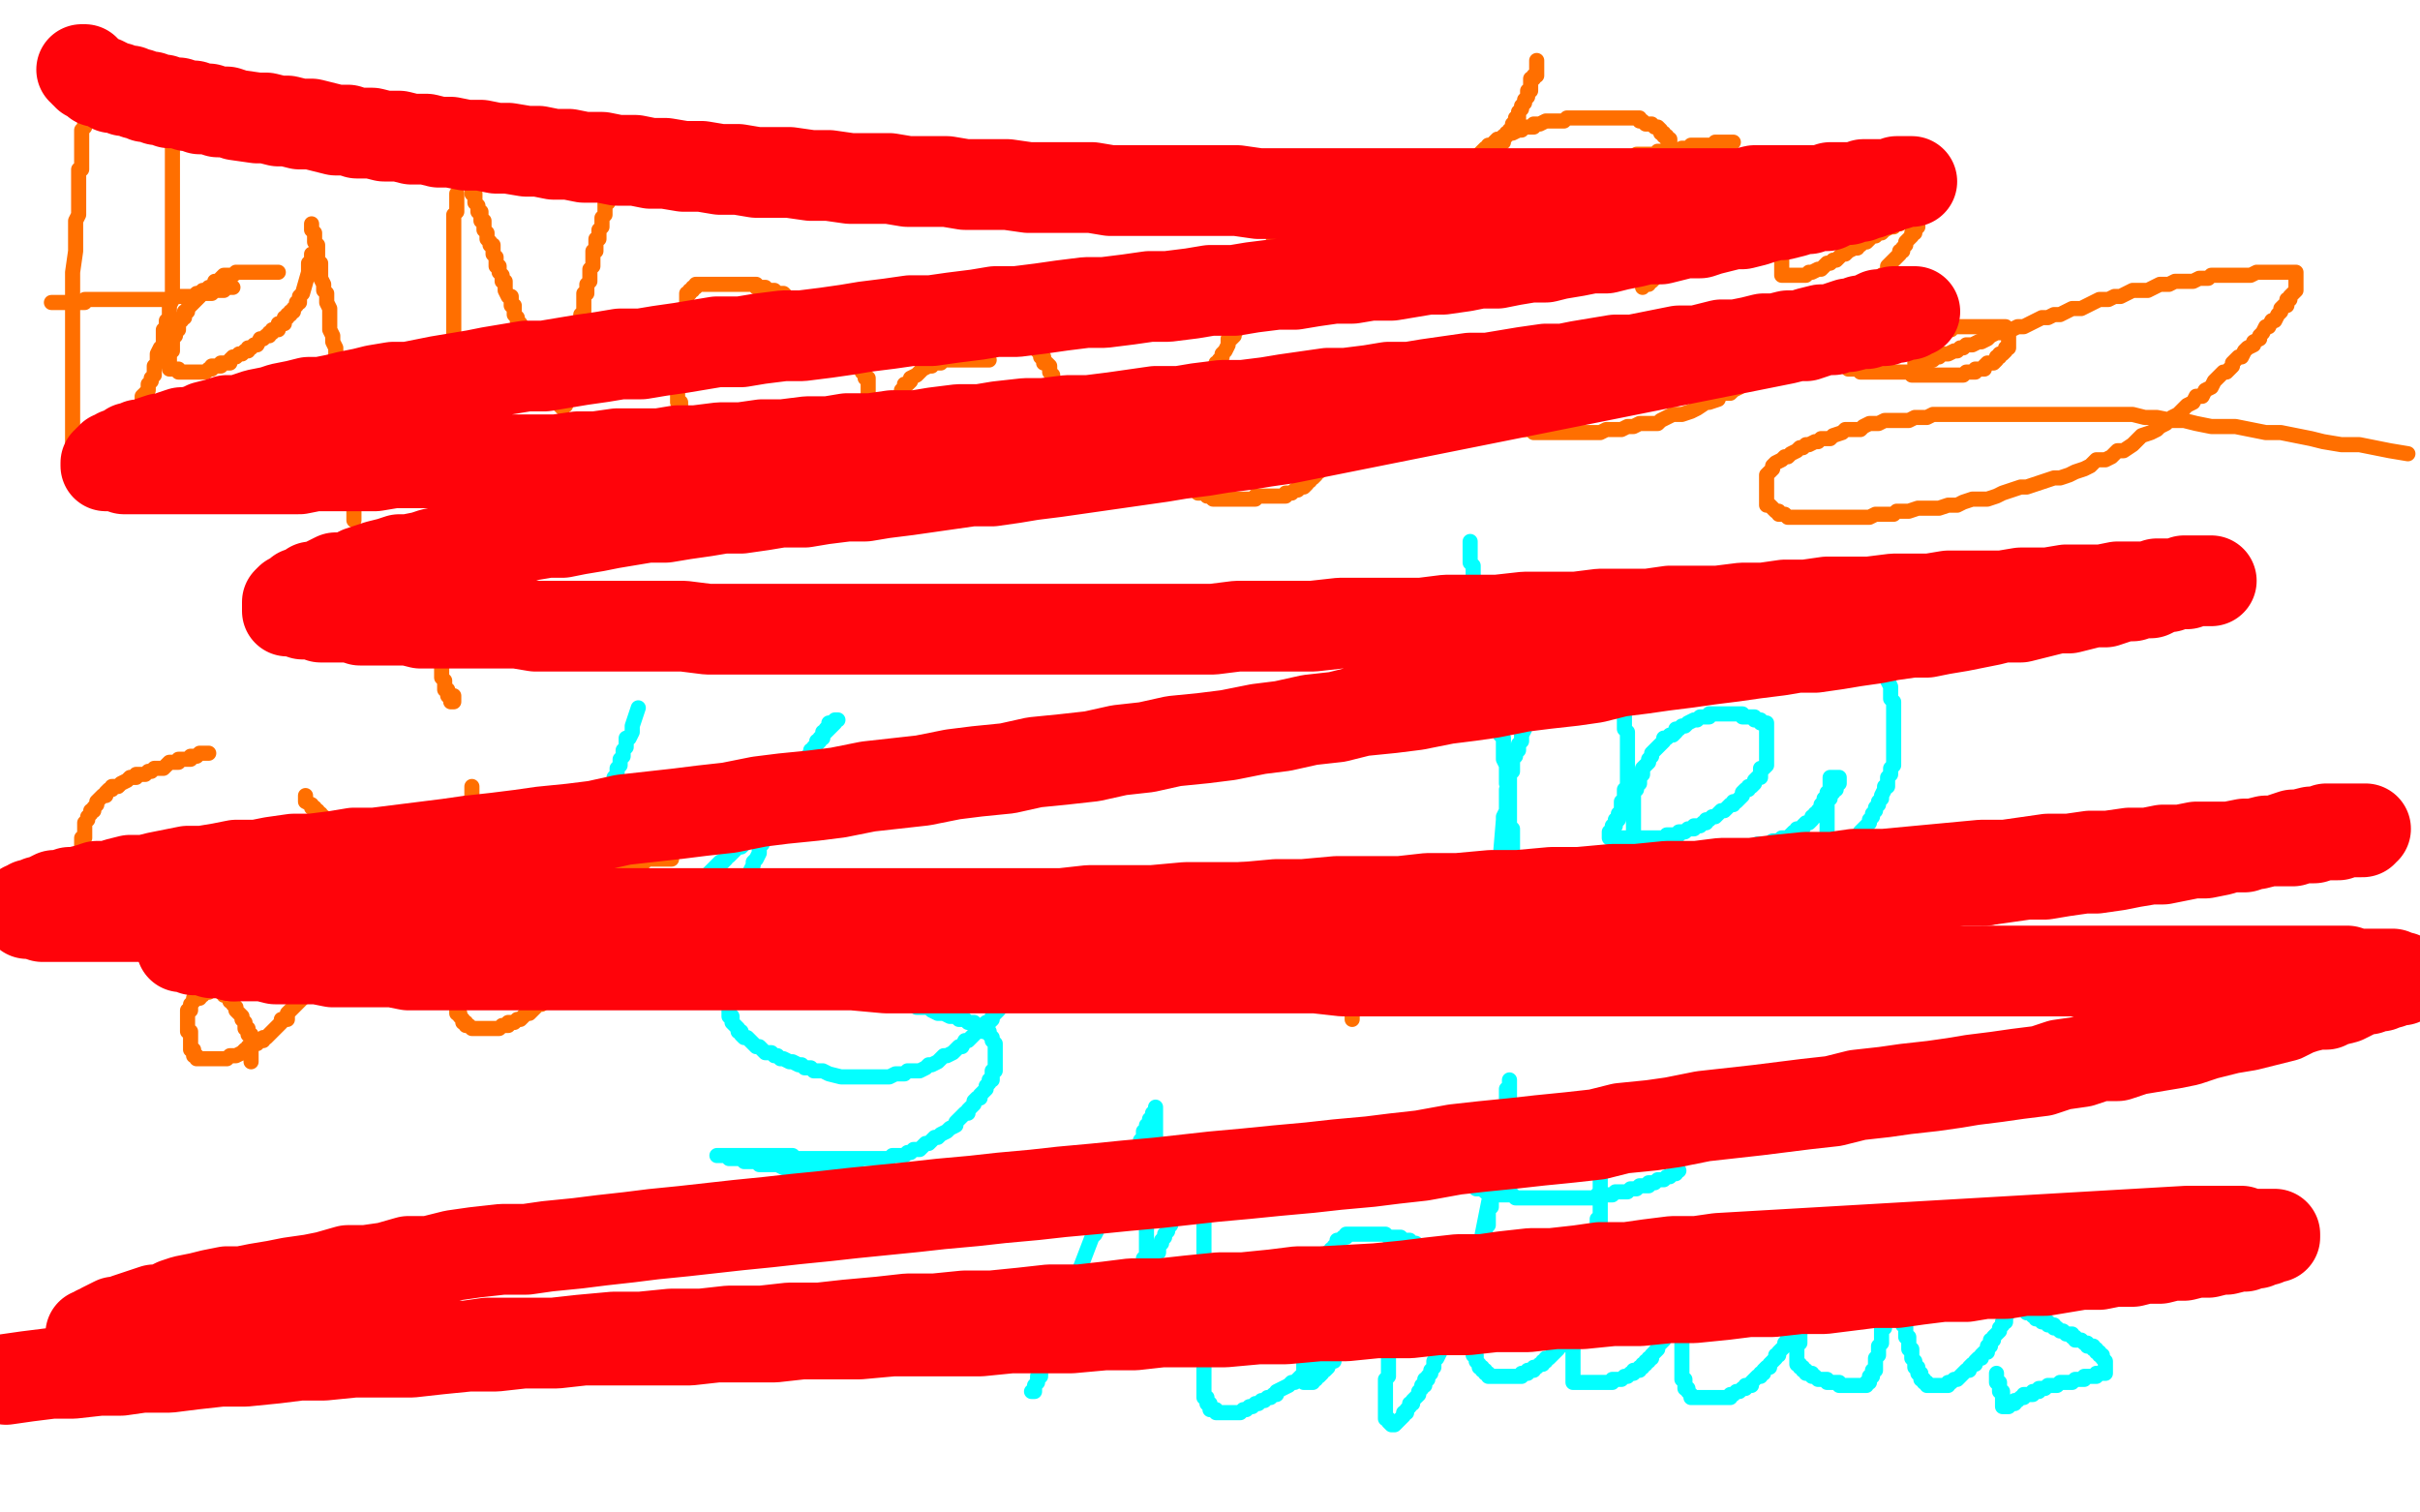 <?xml version="1.0" standalone="no"?>
<!DOCTYPE svg PUBLIC "-//W3C//DTD SVG 1.1//EN"
"http://www.w3.org/Graphics/SVG/1.1/DTD/svg11.dtd">

<svg width="800" height="500" version="1.1" xmlns="http://www.w3.org/2000/svg" xmlns:xlink="http://www.w3.org/1999/xlink" style="stroke-antialiasing: false"><desc>This SVG has been created on https://colorillo.com/</desc><rect x='0' y='0' width='800' height='500' style='fill: rgb(255,255,255); stroke-width:0' /><polyline points="151,64 151,65 151,65 151,66 151,66 151,67 151,67 151,68 151,68 151,69 151,69 151,70 151,70 150,71 150,71 150,72 150,72 150,73 150,73 150,74 150,74 150,75 150,75 150,76 150,76 150,77 150,77 150,79 150,79 150,80 150,80 150,81 150,81 150,82 150,82 150,83 150,83 150,84 150,84 150,85 150,85 150,86 150,86 150,88 150,88 150,89 150,89 150,91 150,91 150,92 150,92 150,94 150,94 150,95 150,95 150,96 150,96 150,97 150,97 150,98 150,98 150,99 150,99 150,100 150,100 150,101 150,101 150,102 150,102 150,103 150,103 150,104 150,104 150,105 150,105 150,107 150,107 150,108 150,108 150,109 150,109 150,110 150,110 150,111 150,111 150,112 150,112 150,113 150,113 150,114 150,114 150,115 150,115 151,116 151,116 151,117 151,119 151,120 151,121 151,122 152,122 152,123 152,124 152,125 152,126 152,127 152,128 152,129 152,130 152,131 152,132 152,133 152,134 152,135 151,135 151,136 151,137 151,138 151,139 150,140 150,141 150,142 150,143" style="fill: none; stroke: #ff6f00; stroke-width: 5; stroke-linejoin: round; stroke-linecap: round; stroke-antialiasing: false; stroke-antialias: 0; opacity: 1.0"/>
<polyline points="155,58 155,59 155,59 155,60 155,60 156,61 156,61 156,62 156,62 156,63 156,63 156,64 156,64 157,64 157,64 157,65 157,65 157,66 157,66 157,67 157,67 158,68 158,68 158,69 158,69 158,70 158,70 159,70 159,70 159,71 159,71 159,72 159,72 159,73 159,73 160,73 160,73 160,74 160,74 160,75 160,75 160,76 160,76 161,77 161,77 161,78 161,78 161,79 161,79 162,80 162,80 162,81 162,81 163,81 163,81 163,82 163,82 163,83 163,83 163,84 163,84 164,85 164,85 164,86 164,86 164,87 164,87 164,88 164,88 165,88 165,88 165,89 165,89 165,90 165,90 166,91 166,91 166,92 166,92 166,93 166,93 167,93 167,93 167,94 167,94 167,95 167,95 167,96 167,96 168,98 168,98 169,98 169,98 169,99 169,99 169,100 169,100 169,101 169,101 170,101 170,101 170,102 170,102 170,103 170,103 170,104 170,104 171,105 171,105 171,106 171,106 172,107 172,107 172,108 172,108 172,109 172,109 172,110 172,110 173,110 173,110 173,111 173,111 173,112 173,112 173,113 174,114 175,115 175,116 176,117 176,118 176,119 177,120 178,121 178,122 178,123 179,123 179,124 180,125 180,126 181,126 181,127 181,128 181,129 182,129 182,130 183,130 183,131 183,132 184,132 184,133 185,133 185,134 186,135 186,134 187,134 187,133 187,132 188,131 188,130 188,129 188,128 188,127 189,127 189,126 189,125 189,124 189,123 189,122 189,121 190,120 190,119 190,118 190,117 190,116 190,115 191,114 191,113 191,112 191,111 192,110 192,109 192,108 192,107 192,106 192,105 192,104 193,103 193,102 193,101 193,100 193,99 193,98 193,97 194,97 194,96 194,95 194,94 195,93 195,92 195,91 195,90 195,89 196,88 196,87 196,86 196,85 196,84 196,83 197,83 197,82 197,81 197,80 197,79 198,79 198,78 198,77 198,76 199,75 199,74 199,73 199,72 200,71 200,70 200,69 200,68 200,67 201,67 201,66 201,65 201,64 202,64 202,63 202,62 202,61 203,61 203,60" style="fill: none; stroke: #ff6f00; stroke-width: 5; stroke-linejoin: round; stroke-linecap: round; stroke-antialiasing: false; stroke-antialias: 0; opacity: 1.0"/>
<polyline points="240,104 239,104 239,104 238,104 238,104 237,104 237,104 236,104 236,104 235,104 235,104 234,104 234,104 233,104 233,104 232,104 232,104 232,105 232,105 231,105 231,105 231,106 231,106 230,106 230,106 230,107 230,107 229,107 229,107 229,108 229,108 229,109 229,109 228,109 228,109 228,110 228,110 227,111 227,111 226,112 226,112 226,113 226,113 226,114 226,114 225,115 225,115 225,116 225,116 225,117 225,117 225,118 225,118 225,119 225,119 225,120 225,120 225,122 225,122 224,122 224,122 224,123 224,123 224,124 224,124 224,125 224,125 224,126 224,126 224,127 224,127 224,129 224,129 224,130 224,130 224,131 224,131 224,132 224,132 224,133 224,133 225,133 225,133 225,134 225,134 225,135 225,135 226,136 226,136 227,137 227,137 227,138 227,138 228,138 228,138 228,139 228,139 228,140 229,141 230,141 230,142 231,142 231,143 232,144 233,145 234,145 234,146 235,146 235,147 236,147 237,148 238,149 239,149 240,149 241,150 242,150 243,151 244,151 244,152 245,152 246,152 247,152 248,152 249,153 250,153 250,154 252,154 253,154 254,154 255,154 256,154 257,154 258,154 271,154 272,154 273,154 274,154 275,154 276,154 277,153 278,153 279,153 279,152 280,152 280,151 281,150 282,150 282,149 283,149 283,148 284,148 284,147 284,146 285,145 286,144 286,143 286,142 286,141 286,140 286,139 287,139 287,138 287,137 287,136 287,135 287,134 287,133 287,132 287,131 287,130 287,129 287,128 287,127 287,126 287,125 286,125 286,124 285,123 285,122 285,121 285,120 284,120 284,119 284,118 284,117 283,117 283,116 282,115 282,114 281,114 281,113 280,113 280,112 280,111 279,111 278,110 277,109 277,108 276,108 275,107 274,106 273,106 273,105 272,105 272,104 271,104 270,103 269,103 268,102 267,101 266,101 265,100 264,100 263,99 261,99 260,98 259,97 258,97 257,97 256,96 255,96 254,96 253,96 253,95 252,95 251,95 250,95 250,94 249,94 248,94 247,94 246,94 245,94 244,94 243,94 242,94 241,94 240,94 239,94 238,94 237,94 236,94 235,94 234,94 233,94 232,94 231,94 230,94 230,95 229,95 229,96 228,96 228,97 227,97 227,98 227,99 227,100 227,101 227,102 228,103 229,103 229,104 230,105 231,105 231,106 232,106 234,106 234,107" style="fill: none; stroke: #ff6f00; stroke-width: 5; stroke-linejoin: round; stroke-linecap: round; stroke-antialiasing: false; stroke-antialias: 0; opacity: 1.0"/>
<polyline points="327,119 326,119 326,119 325,119 325,119 324,119 324,119 323,119 323,119 322,119 322,119 321,119 321,119 320,119 320,119 319,119 319,119 318,119 318,119 317,119 317,119 316,119 316,119 315,119 315,119 314,119 314,119 313,119 313,119 312,119 312,119 311,119 311,119 311,120 311,120 310,120 310,120 308,120 308,120 308,121 308,121 307,121 307,121 305,122 305,122 304,123 304,123 303,124 303,124 301,125 301,125 301,126 301,126 300,127 300,127 299,127 299,127 299,128 299,128 298,129 298,129 298,130 298,130 297,131 297,131 296,133 296,133 295,134 295,134 295,135 295,135 294,136 294,136 294,137 294,137 293,138 293,138 293,139 293,139 293,141 293,141 293,142 293,142 293,143 293,143 293,144 293,144 293,145 293,145 293,146 293,146 293,147 293,147 293,148 293,148 293,149 293,149 293,150 293,150 293,151 293,151 294,151 294,151 294,152 294,152 294,153 294,153 295,153 295,153 295,154 295,154 296,155 296,155 297,155 297,156 298,156 298,157 299,157 300,157 301,157 301,158 302,158 303,158 304,158 305,158 306,158 307,158 308,158 309,158 311,158 312,158 313,158 314,158 315,158 316,158 317,158 318,158 319,158 320,158 321,158 322,157 323,157 325,156 327,156 328,156 328,155 329,154 330,154 332,154 332,153 333,153 334,152 335,152 335,151 336,151 338,150 338,149 339,149 340,148 341,148 341,147 342,146 343,146 343,145 344,145 344,144 345,143 345,142 346,142 346,141 347,140 347,139 347,138 347,137 348,137 348,136 348,135 348,134 348,133 348,132 348,131 348,130 348,129 348,128 348,127 348,126 348,125 348,124 347,123 347,122 347,121 346,120 345,120 345,119 345,118 344,118 344,117 343,116 342,115 342,114 341,114 341,113 340,113 340,112 339,111 338,111 338,110 337,110 336,110 336,109 335,109 334,108 334,107 333,107 332,106 331,106 330,105 329,104 328,104 327,104 327,103 326,103 325,103 324,103 324,104" style="fill: none; stroke: #ff6f00; stroke-width: 5; stroke-linejoin: round; stroke-linecap: round; stroke-antialiasing: false; stroke-antialias: 0; opacity: 1.0"/>
<polyline points="422,73 422,74 422,74 422,75 422,75 422,76 422,76 422,77 422,77 422,78 422,78 421,79 421,79 421,80 421,80 421,81 421,81 420,82 420,82 420,83 420,83 419,84 419,84 419,85 419,85 419,86 419,86 418,87 418,87 418,88 418,88 418,89 418,89 417,90 417,90 416,91 416,91 416,92 416,92 416,93 416,93 415,95 415,95 414,96 414,96 414,97 414,97 414,98 414,98 413,99 413,99 412,101 412,101 412,103 412,103 411,104 411,104 410,105 410,105 409,107 409,107 409,109 409,109 408,110 408,110 408,111 408,111 407,112 407,112 406,112 406,112 406,114 406,114 405,116 405,116 404,117 404,117 404,118 404,118 403,119 403,119 403,120 403,120 402,120 402,120 402,121 402,121 401,122 401,122 401,123 401,123 400,123 400,123 400,124 400,124 399,125 399,125 398,126 398,126 397,127 397,127 396,128 396,128 396,129 396,129 395,129 395,129 395,130 395,130 394,130 394,130 393,131 393,131 393,132 393,132 392,132 392,132 392,133 392,133 391,133 391,133 391,134 391,134 390,134 390,134 389,135 389,135 388,136 388,136 387,137 387,137 386,137 386,137 385,138 385,138 385,139 385,139 384,139 384,139 383,140 383,140 382,140 382,140 381,141 381,141 380,141 380,142 379,142 379,141 380,141 380,140 381,140 381,139 381,138 382,138 383,137 384,137 384,136 385,135 386,135 387,134 388,134 388,133 389,133 390,133 390,132 392,131 393,131 394,131 394,130 395,130 396,130 397,130 397,129 398,129 399,128 400,128 401,128 402,128 403,128 403,127 405,127 406,127 407,127 408,127 409,127 411,127 412,127 413,127 414,127 415,127 417,127 418,127 419,127 420,127 421,127 422,127 423,127 424,127 425,127 427,127 428,127 428,128 429,128 430,128 430,129 431,129 432,130 433,131 434,131 434,132 434,133 435,133 435,134 436,134 436,135 437,136 437,137 437,138 437,139 437,140 437,141 438,141 438,142 438,143 438,144 438,145 438,146 438,147 438,148 438,149 438,150 438,151 438,152 437,152 437,153 436,154 436,155 436,156 435,156 435,157 434,158 433,158 433,159 432,159 432,160 431,161 430,161 429,162 428,162 427,163 426,163 425,163 425,164 424,164 423,164 422,164 421,164 420,164 419,164 418,164 417,164 416,164 415,164 415,165 414,165 413,165 412,165 411,165 410,165 409,165 408,165 407,165 406,165 405,165 404,165 403,165 402,165 401,165 400,164 399,164 399,163 398,163 397,163 396,163 395,162 394,162 393,162 393,161 392,161 391,160 390,160 389,159 388,159 387,159 387,158 386,158 385,158 385,157 384,157 384,156 383,156 382,156 382,155 381,155 380,155 380,154 380,153 379,153 379,152" style="fill: none; stroke: #ff6f00; stroke-width: 5; stroke-linejoin: round; stroke-linecap: round; stroke-antialiasing: false; stroke-antialias: 0; opacity: 1.0"/>
<polyline points="452,302 451,302 451,302 451,303 451,303 451,304 451,304 450,305 450,305 450,306 450,306 450,307 450,307 450,308 450,308 449,309 449,309 449,310 449,310 449,311 449,311 449,312 449,312 449,313 449,313 448,314 448,314 448,315 448,315 448,316 448,316 448,317 448,317 448,318 448,318 448,319 448,319 448,320 448,320 448,321 448,321 448,322 448,322 447,323 447,323 447,325 447,325 447,326 447,326 447,327 447,327 447,328 447,328 447,329 447,329 447,330 447,330 447,331 447,331 447,332 447,332 447,333 447,333 447,334 447,334 447,335 447,335 447,336 447,336 447,337 447,337" style="fill: none; stroke: #ff6f00; stroke-width: 5; stroke-linejoin: round; stroke-linecap: round; stroke-antialiasing: false; stroke-antialias: 0; opacity: 1.0"/>
<polyline points="211,234 209,240 209,240 209,241 209,241 209,242 209,242 208,244 208,244 207,244 207,244 207,245 207,245 207,246 207,246 207,247 207,247 206,248 206,248 206,249 206,249 206,250 206,250 205,251 205,251 205,252 205,252 205,253 205,253 204,254 204,254 204,255 204,255 204,256 204,256 203,257 203,257 203,258 203,258 202,259 202,259 201,261 201,261 201,262 201,262 200,263 200,263 200,264 200,264 199,265 199,265 198,266 198,266 198,267 198,267 197,269 197,269 196,269 196,269 196,271 196,271 195,272 195,272 195,273 195,273 194,274 194,274 193,276 193,276 193,277 193,277 192,278 192,278 191,279 191,279 190,281 190,281 190,282 190,282 189,283 189,283 188,284 188,284 187,285 187,285 187,287 187,287 186,288 186,288 186,289 186,289 185,290 185,290 184,291 184,291 183,293 183,293 183,294 183,294 182,295 182,295 182,296 182,296 181,297 181,297 181,298 181,298 180,299 180,299 180,300 180,300 179,302 179,302 178,302 178,302 178,303 178,303 177,304 177,304 177,305 177,305 177,306 177,306 176,307 176,307 175,308 175,308 175,309 175,309 175,310 175,310 174,311 174,311 174,312 174,312 173,313 173,313 173,314 173,314 172,315 172,315 172,316 172,316 172,317 172,317 171,317 171,317 171,318 171,318 171,319 171,319 171,320 171,321 171,322 171,323 171,324 172,324 173,324 174,324 175,324 176,324 177,324 178,324 179,325 180,325 181,325 182,325 183,325 184,325 185,325 186,325 188,325 189,325 190,325 193,325 194,325 196,325 197,326 199,326 201,326 202,326 204,326 206,326 208,326 210,326 211,326 213,326 215,326 217,326 219,326 221,326 224,326 226,326 228,326 230,326 232,326 234,326 237,325 239,325 241,325 244,325 246,325 248,325 250,325 252,325 255,324 257,324 259,324 261,324 263,324 265,323 267,323 269,323 271,323 274,323 275,323 277,322 279,322 281,322 283,322 285,322 286,322 288,322 289,322 291,322 292,322 294,322 295,322 296,321 297,321 299,321 300,321 301,321 302,321 303,321 304,321 305,321 306,321 305,321 304,321 303,321 302,321 301,321 300,321 299,321 299,320 298,320 297,320 296,320 295,320 294,320 293,320 292,320 291,319 290,319 289,319 287,319 286,319 285,319 284,318 282,318 281,318 280,318 278,318 277,317 275,317 274,317 272,316 270,316 269,316 267,315 265,315 264,315 262,315 260,314 258,314 257,314 255,313 253,313 251,312 249,312 247,311 246,311 244,311 242,310 240,310 238,310 237,309 235,309 233,308 231,308 230,308 228,307 226,307 225,307 223,306 222,306 221,306 219,305 218,305 216,305 215,305 214,304 213,304 212,304 211,304 210,304 209,304 208,304 207,304 206,304 205,304 204,304 205,305 206,305 207,305 207,306 208,306 209,306 210,306 210,307 211,307 212,307 213,307 214,307 215,307 216,308 217,308 219,308 220,308 221,308 223,309 224,309 225,309 227,309 228,309 230,309 232,309 233,309 235,309 237,309 238,309 241,310 242,310 245,310 246,310 248,310 251,310 252,310 255,310 257,310 259,310 261,310 263,310 266,310 268,310 270,310 272,310 275,311 277,311 279,311 282,311 284,311 287,311 289,311 291,311 293,312 295,312 298,312 300,312 302,312 304,312 306,313 308,313 310,313 312,314 314,314 316,314 318,315 320,315 321,315 323,315 324,316 325,316 327,316 328,316 329,317 330,317 331,317 332,318 333,318 334,319 335,319 336,319 336,320 336,321 336,322 336,323 336,324 336,325 336,326 335,326 335,327 334,328 334,329 333,330 333,331 332,331 332,332 331,333 330,333 330,334 329,335 328,336 328,337 327,338 326,338 325,339 324,340 323,341 322,342 321,343 320,344 319,344 318,346 317,346 316,347 315,348 313,349 312,349 311,350 310,351 308,352 307,352 306,353 304,354 303,354 301,354 300,354 299,355 297,355 296,355 294,356 293,356 291,356 290,356 288,356 287,356 285,356 284,356 282,356 281,356 279,356 278,356 274,355 272,354 271,354 269,354 268,353 266,353 265,352 264,352 262,351 261,351 259,350 258,350 257,349 256,349 255,348 253,348 252,347 251,346 250,346 249,345 248,344 247,343 246,343 245,342 245,341 244,341 244,340 243,339 242,338 242,337 242,336 241,336 241,335 241,334 241,333 241,332 240,331 240,330 240,329 240,328 240,327 240,326 240,325 240,324 240,323 240,322 240,321 240,320 240,319 240,318 240,317 241,316 241,315 241,314 241,312 241,311 242,310 242,309 242,307 243,306 243,305 244,303 244,302 244,300 245,299 245,298 246,296 246,295 246,293 247,292 247,291 248,289 248,288 249,286 249,285 250,284 251,282 251,280 252,279 252,277 253,276 253,274 254,273 254,272 255,270 256,269 256,267 257,266 258,265 258,264 259,262 260,261 260,260 261,259 262,258 262,257 263,256 263,255 265,252 266,252 267,250 268,249 268,248 269,248 269,247 270,246 271,245 271,244 272,244 272,243 273,242 274,241 275,240 276,239 276,238 277,238 276,238 275,239 274,239 274,240 273,241 273,242 272,242 272,243 271,244 271,245 270,245 270,246 269,247 269,248 268,248 268,249 268,250 267,251 267,252 266,252 266,253 265,254 264,255 264,256 263,257 263,258 262,259 261,260 261,261 260,262 259,263 258,264 257,265 257,266 256,267 255,268 254,270 253,271 252,272 251,273 250,274 249,275 248,276 248,277 246,278 246,279 245,280 244,280 243,281 242,282 241,283 240,283 240,284 239,285 238,285 237,286 236,287 235,288 234,289 233,290 233,291 230,295 232,303 232,304 233,304 234,305 234,306 235,306 236,307 237,308 238,309 239,309 240,310 241,310 242,311 243,311 244,312 245,313 246,314 248,314 249,315 250,316 252,316 253,317 255,318 256,318 258,319 259,320 261,320 263,321 264,322 266,322 268,323 270,323 271,324 273,325 275,325 277,326 279,326 280,327 282,327 284,328 286,328 288,329 290,329 291,330 293,330 295,330 297,331 298,331 300,332 302,332 303,333 305,333 307,333 308,334 310,335 311,335 312,335 314,336 315,336 316,336 317,337 319,337 320,338 321,338 322,338 322,339 323,339 324,340 325,340 325,341 326,341 327,341 327,342 328,343 328,344 329,345 329,346 329,347 329,348 329,349 329,350 329,351 329,352 329,353 329,354 328,354 328,355 328,356 328,357 327,357 327,358 326,359 326,360 325,361 324,362 324,363 323,363 322,364 322,365 321,366 320,367 320,368 319,368 318,369 317,370 316,371 316,372 314,373 313,374 311,375 310,376 309,376 308,377 307,378 306,378 305,379 304,380 302,380 301,381 300,381 299,382 298,382 296,382 295,382 294,383 292,383 291,383 289,383 288,383 286,383 285,383 283,383 282,383 280,383 279,383 277,383 276,383 271,383 269,383 268,383 266,383 265,383 263,383 262,382 260,382 259,382 257,382 256,382 255,382 254,382 252,382 251,382 250,382 249,382 248,382 247,382 246,382 245,382 244,382 243,382 242,382 241,382 240,382 239,382 238,382 237,382 238,382 239,382 240,382 241,382 241,383 242,383 243,383 244,383 245,383 246,384 247,384 248,384 250,384 251,385 253,385 254,385 255,385 256,385 257,385 259,386 260,386 261,386 262,386 264,386 265,386 267,387 268,387 270,387 271,387 272,387 274,387 275,387 280,388 281,388 282,388 284,388 285,388 286,389 287,389 289,389 290,389 291,389 292,390 293,390 294,390 295,390 297,391 298,391 299,391 300,392 301,392 302,392 303,393 304,393 305,393 305,394 306,395 306,396" style="fill: none; stroke: #03ffff; stroke-width: 5; stroke-linejoin: round; stroke-linecap: round; stroke-antialiasing: false; stroke-antialias: 0; opacity: 1.0"/>
<polyline points="486,179 486,180 486,180 486,181 486,181 486,182 486,182 486,183 486,183 486,184 486,184 486,185 486,185 486,186 486,186 487,187 487,187 487,188 487,188 487,189 487,189 487,190 487,190 487,191 487,191 488,192 488,192 488,193 488,193 488,194 488,194 488,195 488,195 489,197 489,197 489,198 489,198 489,199 489,199 489,200 489,200 490,202 490,202 490,203 490,203 490,204 490,204 490,205 490,205 491,207 491,207 491,208 491,208 491,209 491,209 491,211 491,211 492,212 492,212 492,214 492,214 492,215 492,215 493,217 493,217 493,218 493,218 493,220 493,220 493,221 493,221 494,223 494,223 494,225 494,225 494,226 494,226 494,228 494,228 495,229 495,229 495,231 495,231 495,233 495,233 495,234 495,234 496,236 496,236 496,238 496,238 496,239 496,239 496,241 496,241 496,243 496,243 497,244 497,244 497,246 497,246 497,248 497,248 497,249 497,249 497,251 497,251 498,253 498,253 498,254 498,254 498,256 498,256 498,257 498,257 498,259 498,259 499,260 499,260 499,261 499,261 499,263 499,263 499,264 499,264 499,265 499,265 499,267 499,267 499,268 499,268 499,269 499,269 499,271 499,271 499,272 499,272 499,273 499,273 500,274 500,274 500,275 500,275 500,277 500,277 500,278 500,278 500,279 500,279 500,280 500,280 500,281 500,281 500,282 500,282 500,283 500,283 500,284 500,284 500,285 500,285 500,286 500,286 500,287 500,287 500,288 500,288 499,289 499,289 499,290 499,290 499,291 499,291 498,291 498,291 498,292 498,293 498,294 498,295 497,295 497,296 497,297 497,298 496,298 496,299 496,300 495,300 495,301 495,300 495,299 495,298 495,297 495,296 495,295 497,271 497,270 498,268 498,267 498,266 498,265 498,263 498,262 498,261 499,260 499,259 499,257 499,256 500,255 500,254 500,253 500,251 501,250 501,249 502,248 502,247 502,246 503,245 503,243 504,241 504,240 505,239 505,238 506,236 506,235 507,235 507,234 507,233 508,232 508,231 509,230 510,229 510,228 511,227 512,226 513,225 514,224 515,224 515,223 516,223 516,222 517,222 518,222 518,221 519,221 520,221 521,221 521,220 522,220 523,220 524,220 525,220 526,220 527,220 528,220 529,220 530,220 531,220 532,221 533,221 533,222 534,222 534,223 535,224 535,225 535,226 536,226 536,227 536,228 536,229 537,230 537,231 537,232 537,233 537,234 537,235 537,236 537,237 537,238 537,239 537,240 537,241 538,242 538,243 538,244 538,245 538,247 538,248 538,249 538,250 538,251 538,252 538,253 538,254 538,255 538,256 538,257 538,258 538,259 538,260 537,261 537,262 537,263 537,264 537,265 536,265 536,266 536,267 536,268 536,269 535,269 535,270 535,271 534,271 534,272 534,273 533,273 533,274 533,275 532,275 532,276 532,277 533,277 534,277 535,277 536,277 537,277 538,277 539,277 540,277 541,277 542,277 543,277 544,277 545,277 546,277 547,277 548,277 549,277 550,277 551,277 551,276 552,276 553,276 554,276 555,276 555,275 556,275 557,275 558,274 559,274 560,274 560,273 561,273 562,273 563,272 564,272 564,271 565,271 566,270 567,270 568,269 569,268 570,268 571,267 572,266 573,266 573,265 574,265 575,264 576,263 576,262 577,261 578,261 578,260 579,260 580,259 580,258 581,257 582,257 582,256 582,255 582,254 583,254 584,253 584,252 584,251 584,250 584,249 584,248 584,247 584,246 584,245 584,244 584,243 584,242 584,241 584,240 584,239 583,239 582,239 582,238 581,238 580,238 580,237 579,237 578,237 577,237 576,237 576,236 575,236 574,236 573,236 572,236 571,236 570,236 569,236 568,236 567,236 566,236 565,236 565,237 564,237 563,237 562,237 561,238 560,238 558,239 557,240 556,240 555,241 554,241 554,242 553,243 552,243 551,244 550,244 550,245 549,246 548,247 547,248 546,249 546,250 545,251 545,252 544,253 543,254 543,255 543,256 542,257 542,258 542,259 541,260 541,261 540,262 540,263 540,264 540,265 540,266 540,267 540,268 540,269 540,270 540,271 540,272 540,273 540,274 540,275 540,276 540,277 540,278 541,278 541,279 542,279 543,279 543,280 544,280 545,280 546,281 547,281 548,281 549,281 550,281 551,281 552,281 553,281 554,281 555,281 556,281 557,281 558,281 559,281 560,281 561,281 562,281 563,281 564,281 565,281 566,281 567,281 568,281 569,281 570,281 571,281 572,281 573,281 573,280 574,280 575,280 576,280 577,280 578,280 579,280 580,280 581,279 582,279 583,279 584,279 585,279 586,278 587,278 588,278 589,277 590,277 591,277 592,276 593,275 594,275 594,274 595,274 596,274 596,273 597,272 598,272 599,271 599,270 600,270 600,269 601,269 601,268 602,267 602,266 603,265 603,264 604,264 604,263 604,262 605,262 606,262 606,261 607,261 607,260 607,259 608,259 608,258 608,257 607,257 606,257 605,257 605,258 605,259 605,260 605,261 605,262 605,263 605,264 604,264 604,265 604,266 604,267 604,268 604,269 604,270 604,271 604,272 604,273 604,274 604,275 604,276 604,277 604,278 605,278 605,279 605,280 606,280 606,281 607,282 607,283 608,283 608,284 609,285 609,286 609,287 610,287 610,288 610,289 611,289 611,290 611,291 612,291 612,292 612,293 612,294 613,295 613,296 613,297 613,298 613,299 614,299 614,300 614,301 614,302 614,303 614,304 615,305 615,306 615,307 615,308 615,309 616,310 616,311 616,312 616,313 616,314 617,315 617,316 617,317 617,318 618,319 618,320 618,321 618,322 618,323 619,323 619,324 619,325 618,325 617,325 617,324 616,324 616,323 615,323 615,322 614,322 613,321 612,321 612,320 611,320 610,319 609,318 608,317 607,317 606,316 606,315 605,315 603,314 603,313 602,312 601,312 600,311 599,310 598,310 598,309 597,309 596,308 595,308 595,307 594,307 594,306 593,306 592,305 592,304 591,304 591,303 591,302 591,301 591,300 592,300 593,300 593,299 594,298 595,298 595,297 596,296 607,287 608,286 608,285 609,284 610,283 611,282 611,281 612,280 613,280 613,279 613,278 614,277 615,276 615,275 616,274 617,273 618,272 618,271 619,270 619,269 620,268 620,267 621,266 621,265 622,264 622,263 623,261 623,260 624,260 624,258 624,257 625,256 625,255 625,254 626,253 626,252 626,251 626,250 626,249 626,248 626,247 626,246 626,245 626,244 626,242 626,241 626,240 626,239 626,238 626,237 626,236 626,234 626,233 626,232 625,231 625,230 625,229 625,228 625,227 624,225 624,224 624,223 623,222 623,221 622,220 622,219 622,218 622,217 621,216 621,215 621,214 620,214 620,213 620,212 620,211 619,211 619,209 618,208 618,207 617,206 617,205 617,204 616,203 616,202 616,201" style="fill: none; stroke: #03ffff; stroke-width: 5; stroke-linejoin: round; stroke-linecap: round; stroke-antialiasing: false; stroke-antialias: 0; opacity: 1.0"/>
<polyline points="563,202 563,203 563,203 563,204 563,204 564,204 564,204 565,204 565,204 566,204 566,204 567,204 567,204 568,204 568,204 569,204 569,204 570,205 570,205 571,205 571,205 572,205 572,205 573,206 573,206 574,206 574,206 575,206 575,206 576,206 576,206 577,207 577,207 578,207 578,207" style="fill: none; stroke: #03ffff; stroke-width: 5; stroke-linejoin: round; stroke-linecap: round; stroke-antialiasing: false; stroke-antialias: 0; opacity: 1.0"/>
<polyline points="341,460 342,460 342,460 342,459 342,459 342,458 342,458 343,457 343,457 343,456 343,456 343,455 343,455 344,455 344,455 344,453 344,453 344,452 344,452 345,452 345,452 345,451 345,451 345,450 345,450 346,449 346,449 346,448 346,448 346,447 346,447 347,447 347,447 347,446 347,446 347,445 347,445 347,444 347,444 348,443 348,443 361,409 361,409 362,408 362,408 363,406 363,406 363,405 363,405 364,404 364,404 364,403 364,403 365,402 365,402 366,400 366,400 366,399 366,399 367,398 367,398 367,397 367,397 368,396 368,396 368,395 368,395 369,393 369,393 369,392 369,392 370,391 370,391 371,390 371,390 371,389 371,389 372,388 372,388 372,387 372,387 373,386 373,386 373,385 373,385 373,384 373,384 374,383 374,383 374,382 374,382 375,381 375,381 375,380 375,380 376,380 376,380 376,379 376,379 377,378 377,378 377,377 377,377 378,376 378,376 378,375 378,375 378,374 378,374 379,374 379,374 379,373 379,373 379,372 379,372 380,372 380,372 380,371 380,371 380,370 380,370 381,370 381,370 381,369 381,369 381,368 382,368 382,367 382,366 382,367 382,368 382,369 382,370 382,371 382,372 382,373 382,374 382,376 382,378 382,380 382,382 381,383 381,384 381,385 381,386 381,387 381,389 381,390 381,391 380,392 380,394 380,395 380,396 380,398 380,399 380,400 379,402 379,403 379,404 379,406 379,407 379,408 379,409 379,410 379,412 379,413 379,414 379,415 378,416 378,417 378,418 378,419 378,420 378,421 378,422 378,423 378,424 378,425 378,426 378,427 378,428 378,427 378,426 378,425 379,424 379,423 380,422 380,421 380,420 381,419 381,418 381,417 382,417 382,416 382,415 383,414 383,413 383,412 384,411 384,410 385,409 385,408 386,407 386,406 387,405 387,404 388,403 388,402 389,402 389,401 389,400 390,400 390,399 391,398 391,397 392,396 392,395 393,395 394,394 394,393 395,393 395,392 396,392 396,391 397,391 397,390 398,390 398,391 398,392 398,393 398,394 398,395 398,396 398,397 398,398 398,399 398,400 398,401 398,402 398,404 398,406 398,409 398,410 398,411 398,412 398,414 398,415 398,416 398,418 398,419 398,421 398,422 398,424 398,425 398,427 398,428 398,429 398,431 398,432 398,433 398,435 398,436 398,438 398,439 398,440 398,441 398,442 398,443 398,444 398,445 398,446 398,447 398,448 398,449 398,450 398,451 398,452 398,453 398,454 398,455 398,456 398,457 398,458 398,459 398,460 398,461 398,462 399,462 399,463 399,464 400,464 400,465 400,466 401,466 402,466 402,467 403,467 404,467 405,467 406,467 407,467 408,467 409,467 410,467 411,466 412,466 413,465 414,465 415,464 416,464 417,463 418,463 419,462 420,462 421,461 422,461 422,460 424,459 426,458 427,457 428,457 429,456 430,455 431,454 432,454 433,453 434,452 436,451 437,450 438,449 440,448 442,446 443,445 444,445 445,444 446,443 447,442 448,441 449,441 450,440 451,439 452,438 453,437 454,437 455,436 456,435 457,434 458,433 459,433 460,432 460,431 461,431 462,430 462,429 463,428 464,428 464,427 465,427 466,426 466,425 467,424 467,423 468,423 468,422 469,422 469,421 469,420 470,420 470,419 470,418 470,417 470,416 470,415 470,414 470,413 470,412 469,412 468,412 468,411 467,411 466,411 466,410 465,410 464,410 463,410 463,409 462,409 461,409 460,409 459,409 458,408 457,408 456,408 455,408 454,408 453,408 452,408 451,408 450,408 449,408 448,408 447,408 446,408 445,408 445,409 444,409 443,410 442,410 442,411 441,412 441,413 440,413 440,414 439,414 439,415 439,416 438,417 438,418 437,419 437,420 437,421 436,422 436,424 436,425 435,425 435,426 435,427 434,428 434,429 434,430 434,431 433,433 433,434 433,436 432,436 432,437 432,438 432,439 432,440 432,441 431,442 431,443 431,444 431,445 431,446 431,447 431,448 431,449 431,450 431,451 431,452 431,453 431,454 431,455 431,456 431,457 432,457 433,457 434,457 434,456 435,456 435,455 436,455 437,454 437,453 438,453 439,452 439,451 440,450 441,450 441,449 442,448 443,447 443,446 444,446 445,445 445,444 446,444 446,443 446,442 447,442 448,441 448,440 449,439 450,438 450,437 451,437 451,436 452,435 452,434 453,434 453,433 454,432 455,431 455,430 455,429 456,429 456,428 457,428 457,427 458,426 459,425 459,424 460,424 460,423 461,422 462,422 462,421 462,422 462,423 462,424 462,425 462,426 462,427 462,428 462,429 462,430 462,431 462,432 462,433 462,434 461,434 461,435 461,436 461,437 461,438 461,439 461,440 461,441 461,442 460,442 460,443 460,444 460,445 460,446 459,447 459,448 459,449 459,450 459,451 459,452 459,453 459,454 459,455 458,456 458,457 458,458 458,459 458,460 458,461 458,462 458,463 458,464 458,465 458,466 458,467 458,468 458,469 459,469 459,470 460,471 461,471 462,470 463,469 464,468 464,467 465,467 465,466 466,465 466,464 467,464 467,463 468,462 469,461 469,460 470,459 470,458 471,458 471,457 471,456 472,456 472,455 473,454 473,453 474,452 474,451 474,450 475,449 477,445 477,444 478,443 478,442 479,441 479,440 479,439 480,438 480,437 481,436 481,435 481,434 482,433 482,432 482,431 483,430 483,428 484,428 484,427 484,426 484,425 485,425 485,424 485,423 485,422 486,422 486,421 486,420 486,419 487,418 487,417 487,416 488,415 488,414 488,413 489,413 489,412 489,411 489,410 490,409 490,408 494,388 494,387 494,386 495,385 495,384 495,383 495,382 495,381 495,380 496,380 496,379 496,378 496,377 496,376 496,375 496,374 496,373 496,372 497,371 497,370 497,369 497,368 497,367 498,365 498,364 498,363 498,362 498,361 498,360 499,360 499,359 499,358 499,357 499,358 499,359 499,360 499,361 499,362 499,363 498,363 498,364 498,365 498,366 498,367 497,367 497,368 497,369 497,370 497,371 497,372 496,373 496,374 496,375 496,376 496,377 496,378 495,379 495,380 495,381 495,382 495,383 495,384 495,385 495,386 494,387 494,388 494,389 494,390 494,391 494,392 494,393 493,396 493,397 493,398 493,399 492,400 492,401 492,402 492,403 492,404 492,405 491,406 491,407 491,408 491,409 490,410 490,411 490,412 490,413 490,414 490,415 489,416 489,417 489,418 489,419 489,420 489,421 488,422 488,423 488,424 488,425 488,426 488,427 488,428 487,428 487,429 487,430 487,431 487,432 487,433 487,434 487,435 487,436 487,437 487,438 487,439 487,440 487,441 487,442 487,443 487,444 487,445 487,446 487,447 487,448 488,448 488,449 488,450 489,451 489,452 490,452 490,453 491,453 491,454 492,454 492,455 493,455 494,455 495,455 496,455 497,455 498,455 499,455 500,455 501,455 502,455 503,455 503,454 504,454 505,454 505,453 506,453 507,453 507,452 508,452 509,451 510,451 510,450 511,450 511,449 512,449 513,448 514,447 515,446 515,445 516,445 517,444 517,443 518,443 518,442 519,441 520,440 520,439 521,438 522,437 522,436 523,436 523,435 523,434 524,434 524,433 524,432 525,431 525,430 526,429 526,428 526,427 527,426 527,425 527,424 527,423 528,423 528,422 528,421 529,420 529,419 529,418 529,417 529,416 529,415 529,414 529,413 529,412 529,411 529,410 529,409 529,408 529,407 529,406 529,405 529,404 529,403 529,402 529,401 529,400 529,399 529,398 529,397 529,396 529,395 529,394 529,393 529,392 529,391 529,390 529,389 529,388 529,387 529,386 529,385 529,384 529,383 529,382 529,381 529,380 529,379 529,378 529,377 529,376 529,375 529,374 529,375 529,376 529,377 529,378 529,379 529,380 529,381 529,382 529,383 529,384 529,385 529,386 529,387 529,388 529,389 529,390 529,391 529,392 529,394 529,395 529,396 529,397 529,398 529,399 529,400 529,401 529,403 528,403 528,404 528,405 528,406 528,407 527,408 527,409 527,410 527,411 527,412 527,413 527,414 526,415 526,416 526,417 526,418 526,419 525,420 525,421 525,422 525,423 525,424 524,425 524,426 524,427 524,428 524,429 523,429 523,431 523,432 523,433 523,434 522,434 522,435 522,436 522,437 522,438 522,439 521,439 521,440 521,441 521,442 520,442 520,443 520,444 520,445 520,446 520,447 520,448 520,449 520,450 520,451 520,452 520,453 520,454 520,455 520,456 520,457 521,457 522,457 523,457 524,457 525,457 526,457 527,457 528,457 529,457 530,457 531,457 532,457 533,457 533,456 534,456 535,456 536,456 537,455 538,455 539,454 540,454 540,453 541,453 542,453 542,452 543,452 543,451 544,451 544,450 545,450 545,449 546,449 546,448 547,447 548,446 548,445 549,444 550,443 550,442 550,441 551,440 551,439 551,438 552,437 552,436 552,435 552,434 553,433 553,432 553,431 553,430 554,429 554,428 554,427 554,426 554,425 554,424 554,423 554,422 555,422 555,421 555,420 555,419 555,418 555,417 555,416 555,415 555,414 555,415 555,416 555,417 555,418 555,419 555,420 555,421 555,422 556,422 556,423 556,424 556,425 556,426 556,427 556,428 556,429 556,430 556,431 556,432 556,433 556,434 556,435 556,436 556,437 556,438 556,439 556,440 556,441 556,442 556,443 556,444 556,445 556,446 556,447 556,448 556,449 556,450 556,451 556,452 556,453 556,454 556,455 556,456 557,456 557,457 557,458 557,459 558,459 558,460 559,461 559,462 563,462 564,462 565,462 566,462 567,462 568,462 569,462 570,462 571,462 572,462 572,461 573,461 574,460 575,460 576,459 577,459 577,458 578,458 579,458 579,457 580,456 581,455 582,455 582,454 583,454 583,453 584,452 585,452 585,451 586,450 587,449 587,448 588,448 588,447 589,446 590,445 590,444 591,443 591,442 592,441 592,440 593,439 593,438 593,437 594,436 594,435 595,434 595,433 595,432 595,431 596,430 596,429 596,428 596,427 596,426 596,425 596,424 596,423 597,423 597,422 597,421 597,420 597,419 598,419 598,418 598,417 599,417 599,416 600,416 600,417 600,418 600,419 600,420 601,420 601,421 601,422 601,423 601,424 601,425 601,426 601,427 601,428 601,429 601,430 600,430 600,431 599,432 599,433 598,433 598,434 597,434 597,435 597,436 596,437 596,438 596,439 595,440 595,441 595,442 595,443 595,444 594,444 594,445 594,446 594,447 594,448 594,449 594,450 594,451 595,451 595,452 596,452 596,453 597,453 597,454 598,454 599,454 599,455 600,455 601,456 602,456 603,456 604,456 604,457 605,457 606,457 607,457 608,457 608,458 609,458 610,458 611,458 612,458 613,458 614,458 615,458 616,458 617,458 617,457 618,457 618,456 618,455 619,455 619,454 619,453 620,453 620,452 620,451 620,450 620,449 621,448 621,447 621,446 621,445 622,444 622,443 622,442 622,441 622,440 622,439 623,439 623,438 623,437 623,436 623,435 623,434 624,433 624,432 624,431 624,430 624,429 624,428 624,427 624,426 624,425 624,424" style="fill: none; stroke: #03ffff; stroke-width: 5; stroke-linejoin: round; stroke-linecap: round; stroke-antialiasing: false; stroke-antialias: 0; opacity: 1.0"/>
<polyline points="625,423 625,422 625,421 625,420 625,419 626,418 626,417 626,416 626,415 626,414 627,414 627,415 627,416 627,417 627,418 627,419 627,420 627,421 627,422 627,423 627,424 627,425 627,426 628,426 628,427 628,428 628,429 628,430 628,431 628,432 628,433 629,434 629,435 629,436 629,437 629,438 630,438 630,439 630,440 630,441 630,442 631,442 631,443 631,444 631,445 631,446 632,446 632,447 632,448 632,449 633,450 633,451 633,452 634,452 634,453 634,454 635,454 635,455 635,456 636,456 636,457 637,457 637,458 638,458 639,458 640,458 641,458 642,458 643,458 644,458 644,457 645,457 646,456 647,456 648,455 649,454 650,453 651,453 651,452 652,451 653,451 653,450 654,449 655,449 655,448 656,447 657,447 657,446 657,445 658,445 658,444 658,443 659,443 659,442 660,441 661,440 661,439 662,438 662,437 663,437 663,436 663,435 663,434 664,434 664,433 664,432 664,431 665,431 665,430 665,429 665,428 665,427 665,426 665,425 666,425 666,424 666,423 666,422 666,421 666,420 666,419 667,419 667,418 668,418 668,417 669,417 669,416 670,416 670,415 669,415 668,415 667,415 666,415 665,415 664,415 663,415 662,415 662,416 661,416 661,417 661,418 661,419 661,420 661,421 661,422 661,423 661,424 661,425 662,425 662,426 663,426 663,427 664,428 664,429 665,429 665,430 666,430 667,431 668,432 669,432 669,433 670,433 670,434 671,434 672,434 672,435 673,435 673,436 674,436 675,436 675,437 676,437 677,437 677,438 678,438 679,438 679,439 680,439 681,440 682,440 683,441 684,441 685,441 685,442 686,442 686,443 687,443 688,443 689,444 690,444 690,445 691,445 692,445 692,446 693,446 693,447 694,447 694,448 695,448 695,449 696,450 696,451 696,452 696,453 696,454 695,454 694,454 693,454 693,455 692,455 691,455 690,455 689,455 689,456 688,456 687,456 686,456 685,457 684,457 683,457 682,457 681,457 680,458 679,458 678,458 677,458 676,459 675,459 674,459 674,460 673,460 672,460 672,461 671,461 670,461 669,461 669,462 668,462 667,463 666,463 666,464 665,464 664,464 664,465 663,465 662,465 662,464 662,463 662,462 662,461 662,460 661,460 661,459 661,458 661,457 660,457 660,456 660,455 660,454" style="fill: none; stroke: #03ffff; stroke-width: 5; stroke-linejoin: round; stroke-linecap: round; stroke-antialiasing: false; stroke-antialias: 0; opacity: 1.0"/>
<polyline points="480,390 481,390 481,390 482,390 482,390 483,390 483,390 484,390 484,390 484,391 484,391 485,391 485,391 485,392 485,392 486,392 486,392 487,392 487,392 488,392 488,392 488,393 488,393 489,393 489,393 490,393 490,393 491,394 491,394 492,394 492,394 493,394 493,394 494,394 494,394 495,394 495,394 495,395 495,395 496,395 496,395 497,395 497,395 498,395 498,395 499,395 499,395 500,395 500,395 501,396 501,396 502,396 502,396 503,396 503,396 504,396 504,396 505,396 505,396 506,396 506,396 507,396 507,396 508,396 508,396 509,396 509,396 510,396 510,396 511,396 511,396 512,396 512,396 513,396 513,396 514,396 514,396 515,396 515,396 516,396 516,396 517,396 517,396 518,396 518,396 519,396 519,396 520,396 520,396 521,396 521,396 522,396 522,396 523,396 523,396 524,396 524,396 525,396 525,396 527,396 527,396 528,395 528,395 529,395 529,395 530,395 530,395 531,395 531,395 532,395 532,395 533,395 533,395 534,394 534,394 535,394 535,394 536,394 536,394 537,394 537,394 538,394 538,394 539,393 539,393 540,393 541,393 542,392 543,392 544,392 545,392 545,391 546,391 547,391 548,390 549,390 550,390 551,389 552,389 553,388 554,388 554,387 555,387" style="fill: none; stroke: #03ffff; stroke-width: 5; stroke-linejoin: round; stroke-linecap: round; stroke-antialiasing: false; stroke-antialias: 0; opacity: 1.0"/>
<circle cx="554.5" cy="374.5" r="2" style="fill: #03ffff; stroke-antialiasing: false; stroke-antialias: 0; opacity: 1.0"/>
<polyline points="28,40 28,42 28,42 27,43 27,43 27,44 27,44 27,45 27,45 27,46 27,46 27,47 27,47 27,48 27,48 27,49 27,49 27,50 27,50 27,51 27,51 27,52 27,52 27,53 27,53 27,54 27,54 27,56 27,56 26,56 26,56 26,57 26,57 26,59 26,59 26,61 26,61 26,62 26,62 26,64 26,64 26,65 26,65 26,66 26,66 26,68 26,68 26,69 26,69 26,71 26,71 25,73 25,73 25,74 25,74 25,76 25,76 25,77 25,77 25,80 25,80 25,81 25,81 25,83 25,83 24,90 24,90 24,92 24,92 24,95 24,95 24,96 24,96 24,98 24,98 24,100 24,100 24,103 24,103 24,105 24,105 24,106 24,106 24,108 24,108 24,110 24,110 24,113 24,113 24,115 24,115 24,116 24,116 24,118 24,118 24,120 24,120 24,123 24,123 24,124 24,124 24,126 24,126 24,127 24,127 24,130 24,130 24,131 24,131 24,133 24,133 24,134 24,134 24,136 24,136 24,137 24,137 24,138 24,138 24,140 24,140 24,141 24,141 24,142 24,142 24,143 24,143 24,144 24,144 24,145 24,145 24,146 24,146 24,147 24,147 24,148 24,148 24,149 24,149 24,150 24,150 24,151 24,151 24,152 24,152 24,153 24,153 24,154 24,154 24,155 24,155 25,155 25,155" style="fill: none; stroke: #ff6f00; stroke-width: 5; stroke-linejoin: round; stroke-linecap: round; stroke-antialiasing: false; stroke-antialias: 0; opacity: 1.0"/>
<polyline points="57,35 57,36 57,36 57,37 57,37 57,38 57,38 57,39 57,39 57,40 57,40 57,42 57,42 57,43 57,43 57,44 57,44 57,45 57,45 57,46 57,46 57,47 57,47 57,48 57,48 57,49 57,49 57,51 57,51 57,52 57,52 57,53 57,53 57,54 57,54 57,55 57,55 57,56 57,56 57,57 57,57 57,58 57,58 57,59 57,59 57,60 57,60 57,61 57,61 57,62 57,62 57,63 57,63 57,65 57,65 57,66 57,66 57,67 57,67 57,68 57,68 57,69 57,69 57,70 57,70 57,71 57,71 57,72 57,72 57,73 57,73 57,75 57,75 57,76 57,76 57,78 57,78 57,79 57,79 57,80 57,80 57,81 57,81 57,82 57,82 57,83 57,83 57,84 57,84 57,86 57,86 57,88 57,88 57,89 57,89 57,90 57,90 57,91 57,91 57,92 57,92 57,93 57,93 57,94 57,94 57,95 57,95 57,96 57,96 57,97 57,97 57,98 57,98 57,99 57,99 56,101 56,101 56,103 56,103 56,104 56,104 56,106 56,106 55,106 55,106 55,108 55,108 54,109 54,109 54,110 54,110 54,111 54,111 54,112 54,112 54,113 54,113 54,115 54,115 53,115 53,115 52,117 52,117 52,118 52,118 52,120 52,120 51,121 51,121 51,122 51,122 51,123 51,123 51,124 51,124 50,125 50,125 50,126 50,126 49,127 49,128 49,129 48,130 47,131 47,132 47,133 47,134 46,135 46,136 46,137 45,137 45,138 45,139 44,140" style="fill: none; stroke: #ff6f00; stroke-width: 5; stroke-linejoin: round; stroke-linecap: round; stroke-antialiasing: false; stroke-antialias: 0; opacity: 1.0"/>
<polyline points="17,100 18,100 18,100 19,100 19,100 20,100 20,100 21,100 21,100 22,100 22,100 23,100 23,100 24,100 24,100 25,100 25,100 26,100 26,100 27,100 27,100 28,100 28,100 28,99 28,99 29,99 29,99 30,99 30,99 31,99 31,99 32,99 32,99 33,99 33,99 34,99 34,99 35,99 35,99 36,99 36,99 37,99 37,99 38,99 38,99 39,99 39,99 40,99 40,99 41,99 41,99 43,99 43,99 44,99 44,99 45,99 45,99 46,99 46,99 47,99 47,99 49,99 49,99 50,99 50,99 52,99 52,99 53,99 53,99 54,99 54,99 55,99 55,99 56,99 56,99 57,99 57,99 58,98 58,98 59,98 59,98 60,98 60,98 61,98 61,98 62,98 62,98 63,98 63,98 64,98 64,98 65,97 65,97 66,97 66,97 67,97 67,97 68,97 68,97 69,97 70,97 71,96 72,96 73,96 74,96 75,95 76,95 77,95" style="fill: none; stroke: #ff6f00; stroke-width: 5; stroke-linejoin: round; stroke-linecap: round; stroke-antialiasing: false; stroke-antialias: 0; opacity: 1.0"/>
<polyline points="92,90 91,90 90,90 89,90 88,90 87,90 86,90 85,90 84,90 83,90 82,90 80,90 79,90 78,90 77,91 76,91 75,91 74,91 73,92 73,93 71,93 71,94 70,95 69,95 68,96 67,96 67,97 66,97 66,98 65,99 64,100 63,101 62,102 62,103 61,103 61,104 61,105 60,105 60,106 59,106 59,108 59,109 58,109 58,110 58,111 57,112 57,113 57,114 57,115 57,116 56,116 56,117 56,118 56,119 56,120 56,121 56,122 57,122 58,122 59,122 59,123 60,123 61,123 62,123 63,123 64,123 65,123 66,123 67,123 68,123 69,122 70,122 70,121 71,121 73,121 73,120 74,120 76,120 76,119 77,118 78,118 79,117 80,117 81,116 82,116 82,115 83,115 84,114 85,114 86,112 87,112 88,111 89,111 89,110 90,110 90,109 91,109 92,109 92,108 92,107 93,107 94,107 94,106 94,105 95,105 95,104 96,104 96,103 97,103 97,102 98,101 98,100 99,100 99,99 99,98 100,97 102,90 102,89 102,88 102,87 103,87 103,86 103,85 103,84" style="fill: none; stroke: #ff6f00; stroke-width: 5; stroke-linejoin: round; stroke-linecap: round; stroke-antialiasing: false; stroke-antialias: 0; opacity: 1.0"/>
<polyline points="103,74 103,75 103,75 103,76 103,76 104,77 104,77 104,78 104,78 104,79 104,79 104,80 104,80 105,81 105,81 105,82 105,82 105,83 105,83 105,84 105,84 105,85 105,85 105,87 105,87 106,87 106,87 106,89 106,89 106,90 106,90 106,92 106,92 107,94 107,94 107,95 107,95 107,96 107,96 108,97 108,97 108,99 108,99 108,100 108,100 109,102 109,102 109,103 109,103 109,104 109,104 109,106 109,106 109,107 109,107 109,108 109,108 109,109 109,109 110,111 110,111 110,112 110,112 110,113 110,113 111,115 111,115 111,116 111,116 111,117 111,117 111,119 111,119 111,120 111,120 111,122 111,122 111,124 111,124 111,125 111,125 112,126 112,126 112,128 112,128 113,129 113,129 113,130 113,130 113,132 113,132 113,133 113,133 113,134 113,134 113,136 113,136 113,137 113,137 114,138 114,138 114,140 114,140 114,141 114,141 114,142 114,142 115,144 115,144 115,146 115,146 115,147 115,147 115,148 115,148 115,149 115,149 115,150 115,150 116,152 116,152 116,153 116,153 116,154 116,154 116,156 116,156 117,156 117,156 117,158 117,158 117,159 117,159 117,161 117,161 117,162 117,162 117,163 117,163 117,164 117,164 117,165 117,165 117,166 117,166 117,167 117,167 117,168 117,168 117,169 117,169 117,170 117,170 117,171 117,171 117,172" style="fill: none; stroke: #ff6f00; stroke-width: 5; stroke-linejoin: round; stroke-linecap: round; stroke-antialiasing: false; stroke-antialias: 0; opacity: 1.0"/>
<polyline points="132,129 131,129 131,129 130,129 130,129 129,129 129,129 128,129 128,129 128,128 128,128 127,128 127,128 126,128 126,128 125,128 125,128 124,128 124,128 123,128 123,128 122,128 122,128 121,128 121,128 121,129 121,129 120,129 120,129 120,130 120,130 119,130 119,130 118,130 118,130 118,131 118,131 117,131 117,131 117,132 117,132 117,133 117,133 116,133 116,133 115,133 115,133 115,134 115,134 114,135 114,135 114,136 114,136 114,137 114,137 113,137 113,137 113,138 113,138 113,139 113,139 113,140 113,140 112,140 112,140 112,141 112,141 111,141 111,141 111,142 111,142 111,143 111,143 111,144 111,144 111,145 111,145 110,146 110,146 110,147 110,147 110,148 110,148 110,149 110,149 110,150 110,150 110,151 110,151 110,152 110,152 110,153 110,154 110,155 110,156 111,156 112,156 112,157 113,157 114,157 115,157 116,157 117,157 118,157 119,157" style="fill: none; stroke: #ff6f00; stroke-width: 5; stroke-linejoin: round; stroke-linecap: round; stroke-antialiasing: false; stroke-antialias: 0; opacity: 1.0"/>
<polyline points="155,135 155,136 155,136 155,137 155,137 155,138 155,138 155,139 155,139 155,140 155,140 155,141 155,141 154,141 154,141 154,142 154,142 154,143 154,143 154,144 154,144 153,144 153,144 153,145 153,145 153,146 153,146 153,147 153,147 152,148 152,148 152,149 152,149 152,150 152,150 152,151 152,151 152,152 152,152 152,153 152,153 151,153 151,153 151,154 151,154 151,155 151,155 151,156 151,156 151,157 151,157 150,158 150,158 150,159 150,159 149,160 149,160 149,161 149,161 149,162 149,162 149,163 149,163 149,164 149,164 149,165 149,165 148,166 148,166 148,167 148,167 148,168 148,168 148,169 148,169 148,171 148,171 148,173 148,173 147,174 147,174 147,175 147,175 147,176 147,176 147,177 147,177 147,179 147,179 147,180 147,180 146,182 146,182 146,184 146,184 146,185 146,185 146,186 146,186 146,187 146,187 146,189 146,189 146,190 146,190 146,191 146,191 146,192 146,192 146,194 146,194 146,195 146,195 146,196 146,196 146,197 146,197 146,198 146,198 146,199 146,199 146,200 146,200 146,202 146,203 146,204 146,205 146,207 146,208 146,209 146,210 146,211 146,212 146,213 146,214 146,216 146,217 146,218 146,219 146,220 146,222 146,223 146,224 147,225 147,226 147,227 147,228 148,228 148,229 148,230 149,231 149,232 150,232 150,231 150,230" style="fill: none; stroke: #ff6f00; stroke-width: 5; stroke-linejoin: round; stroke-linecap: round; stroke-antialiasing: false; stroke-antialias: 0; opacity: 1.0"/>
<polyline points="69,249 68,249 68,249 67,249 67,249 66,249 66,249 65,250 65,250 64,250 64,250 63,250 63,250 63,251 63,251 62,251 62,251 61,251 61,251 60,251 60,251 59,251 59,251 59,252 59,252 58,252 58,252 57,252 57,252 56,252 56,252 55,253 55,253 54,254 54,254 53,254 53,254 52,254 52,254 51,254 51,254 50,255 50,255 49,255 49,255 48,256 48,256 47,256 47,256 46,256 46,256 45,256 45,256 45,257 45,257 44,257 44,257 43,257 43,257 42,258 42,258 40,259 40,259 39,260 39,260 38,260 38,260 37,260 37,260 37,261 37,261 36,261 36,261 35,262 35,262 35,263 35,263 34,263 34,263 33,264 33,264 32,265 32,265 32,266 32,266 31,267 31,267 31,268 31,268 30,268 30,268 30,269 30,269 29,270 29,270 29,271 29,271 28,272 28,272 28,273 28,273 28,274 28,274 28,275 28,275 28,276 28,276 28,277 28,277 27,277 27,277 27,278 27,278 27,279 27,279 27,280 27,280 27,281 27,281 27,282 27,282 27,283 27,283 27,284 27,284 27,285 27,285 27,286 27,286 27,287 27,287 28,288 28,288 28,289 29,290 30,291 31,292 31,293 32,293 33,294 34,294 34,295 35,295 35,296 36,296 37,297 38,297 38,298 40,298 41,298 41,299 43,299 43,300 44,300 46,300 46,301 47,301 48,301 49,301 50,302 52,302 53,302 54,302 55,302 56,302 57,302 58,303 59,303 60,303 61,303 62,303 63,303 64,303 65,303 66,303 67,303 68,303" style="fill: none; stroke: #ff6f00; stroke-width: 5; stroke-linejoin: round; stroke-linecap: round; stroke-antialiasing: false; stroke-antialias: 0; opacity: 1.0"/>
<polyline points="101,263 101,264 101,264 101,265 101,265 103,266 103,266 103,267 103,267 104,267 104,267 104,268 104,268 105,268 105,268 105,269 105,269 106,269 106,269 106,270 106,270 107,270 107,270 108,271 108,271 109,271 109,271 110,271 110,271 110,272 110,272 111,272 111,272 111,273 111,273 112,273 112,273 113,273 113,273 114,273 114,273 115,273 115,273 115,274 115,274 116,274 116,274 117,274 117,274 118,274 118,274 119,274 119,274 120,274 120,274 121,274 121,274 122,274 122,274 123,274 123,274 124,274 124,274 125,273 125,273 126,273 126,273 126,274 126,275 126,276 126,277 126,278 126,279 126,280 126,281 125,281 125,283 125,284 124,285 124,286 123,287 123,288 122,289 122,290 121,291 121,293 120,294 120,296 119,297 119,299 118,300 117,301 117,302 116,303 115,305 115,306 115,307 113,309 113,310 112,312 112,313 110,314 110,316 109,316 108,318 108,319 107,320 105,322 104,324 104,325 102,327 101,328 100,330 99,331 98,332 97,333 96,334 95,335 95,337 93,337 93,338 92,339 91,340 90,341 89,342 88,343 87,343 87,344 85,344 85,345 84,345 82,346 82,347 81,347 80,348 78,349 77,349 76,349 75,350 74,350 73,350 72,350 71,350 70,350 69,350 68,350 67,350 66,350 65,350 65,349 64,349 64,348 64,347 63,347 63,346 63,345 63,344 63,343 63,342 63,341 62,341 62,340 62,339 62,338 62,337 62,336 62,335 62,334 63,334 63,333 63,332 64,331 64,330 65,330 66,330 66,329 67,329 67,328 68,328 69,328 69,327 70,327 71,327 72,327 73,327 73,328 74,328 74,329 75,329 76,330 76,331 77,331 77,332 78,333 78,334 79,335 80,336 80,337 81,338 81,339 81,340 82,340 82,341 82,342 83,342 83,343 83,344 83,345 83,346 83,347 83,348 83,349 83,350 83,351" style="fill: none; stroke: #ff6f00; stroke-width: 5; stroke-linejoin: round; stroke-linecap: round; stroke-antialiasing: false; stroke-antialias: 0; opacity: 1.0"/>
<polyline points="156,260 156,261 156,261 156,262 156,262 156,263 156,263 156,264 156,264 156,265 156,265 155,265 155,265 155,266 155,266 154,267 154,267 154,268 154,268 154,269 154,269 153,271 153,271 152,271 152,271 152,273 152,273 152,274 152,274 151,274 151,274 150,276 150,276 150,277 150,277 150,278 150,278 149,279 149,279 149,280 149,280 149,282 149,282 147,283 147,283 147,284 147,284 146,286 146,286 146,287 146,287 145,289 145,289 144,290 144,290 144,291 144,291 142,293 142,293 141,294 141,294 141,296 141,296 140,297 140,297 139,298 139,298 139,300 139,300 137,301 137,301 136,303 136,303 135,305 135,305 134,306 134,306 133,307 133,307 132,309 132,309 132,310 132,310 131,311 131,311 130,312 130,312 129,313 129,313 128,314 128,314 128,316 128,316 127,316 127,316 127,317 127,317 126,318 126,318 125,319 125,319 124,320 124,320 123,322 123,322 122,322 122,322 121,323 121,323 120,324 120,324 119,325 119,325 118,325 118,325 118,326 118,326 117,326 117,326 116,326 116,326 116,327 116,327 115,327 115,327 114,327 114,327 114,328 114,328 113,328 113,328 112,328 112,328 112,327 112,326 112,325 112,324 113,324 113,323 114,322 114,321 115,321 115,320 116,320 117,319 118,319" style="fill: none; stroke: #ff6f00; stroke-width: 5; stroke-linejoin: round; stroke-linecap: round; stroke-antialiasing: false; stroke-antialias: 0; opacity: 1.0"/>
<polyline points="183,308 184,308 184,308 182,308 182,307 181,307 180,307 179,307 179,306 178,306 177,306 176,306 175,306 175,305 174,305 173,305 173,304 172,304 171,304 170,304 169,304 168,304 167,303 166,303 165,303 164,303 163,303 162,303 161,303 160,303 159,303 158,303 157,303 156,303 155,303 155,304 154,304 154,305 154,306 154,307 153,307 153,308 153,309 152,309 152,310 152,311 152,312 152,313 152,314 152,315 152,316 151,316 151,317 151,318 151,319 151,320 151,321 151,322 151,323 151,324 151,325 151,326 151,327 151,328 151,329 151,330 151,331 151,332 151,333 151,334 151,335 152,335 152,336 153,337 153,338 154,338 154,339 155,339 156,340 157,340 158,340 159,340 160,340 161,340 162,340 163,340 164,340 165,340 166,339 167,339 168,339 168,338 170,338 171,337 172,337 173,336 174,335 175,335 176,334 177,333 178,332 179,332 179,331 180,330 181,330" style="fill: none; stroke: #ff6f00; stroke-width: 5; stroke-linejoin: round; stroke-linecap: round; stroke-antialiasing: false; stroke-antialias: 0; opacity: 1.0"/>
<polyline points="222,284 221,284 220,284 219,284 218,284 217,284 216,284 215,284 214,284 213,285 212,285 211,285 210,286 210,287 208,287 207,288 206,288 205,288 205,289 204,290 203,290 202,291 200,291 200,293 199,293 198,293 197,294 195,295 195,296 194,297 193,297 192,298 190,299 189,300 188,301 187,301 187,302 186,302 186,303 185,304 184,304 183,305 182,306 181,307 180,307 180,308 179,308 179,309 178,310 177,311 176,312 175,313 175,314 174,314 174,315 174,316 174,317 173,317 173,318 173,319 173,320 173,321 174,321 174,322 175,322 176,322 177,322 178,322 179,322 180,322 181,322 182,323 183,323 184,323 185,323 186,323 187,323 189,323 190,323 191,323 192,323 194,323 195,323 196,323 197,323 199,323 200,323 201,323 202,323 203,323 204,323 205,323 206,323 207,323 208,322 210,322 211,322 213,322 214,321 215,321 216,321 217,320 218,320 219,320 221,319 221,318 222,318 223,318 224,318 224,317 226,317 227,316 228,315 229,315 230,314 231,314 231,313 232,313" style="fill: none; stroke: #ff6f00; stroke-width: 5; stroke-linejoin: round; stroke-linecap: round; stroke-antialiasing: false; stroke-antialias: 0; opacity: 1.0"/>
<polyline points="508,20 508,21 508,21 508,22 508,22 508,23 508,23 508,24 508,24 508,25 508,25 507,25 507,25 507,26 507,26 506,26 506,26 506,27 506,27 506,28 506,28 506,29 506,29 506,30 506,30 505,30 505,30 505,31 505,31 505,32 505,32 504,33 504,33 504,34 504,34 503,35 503,35 503,36 503,36 502,37 502,37 502,38 502,38 502,39 502,39 501,39 501,39 501,40 501,40 500,41 500,41 500,42 500,42 500,43 500,43 499,43 499,43 499,44 499,44 498,44 498,44 498,45 498,45 497,46 497,46 497,47 497,47 496,47 496,47 496,48 496,48 495,48 495,48 495,49 495,49 495,50 495,50 494,50 494,50 494,51 494,51 493,52 493,52 493,53 493,53 492,54 492,54 491,54 491,54 491,55 491,55 490,55 490,55 490,56 490,56 490,57 490,57 488,58 488,58 487,59 487,59 487,60 487,60 487,61 487,61 486,61 486,61 486,62 486,62 485,62 485,62 484,62 484,62 484,63 484,63 484,64 484,64 483,64 483,65 482,65 482,64 482,63 482,62 482,61 483,61 483,60 483,59 484,58 485,58 485,56 486,55 486,54 487,54 487,53 488,52 489,52 489,51 490,50 491,49 492,49 492,48 493,48 494,47 495,46 496,46 497,45 498,45 499,44 500,44 502,43 503,43 504,42 506,42 507,42 507,41 509,41 511,40 512,40 513,40 514,40 515,40 516,40 517,40 518,39 519,39 520,39 521,39 523,39 524,39 526,39 527,39 528,39 529,39 531,39 532,39 533,39 534,39 536,39 537,39 538,39 539,39 540,39 542,39 542,40 543,40 544,41 545,41 546,41 547,42 548,42 549,43 549,44 550,44 550,45 551,45 551,46 552,46 552,47 552,48 552,49 553,50 553,51 553,52 553,53 553,54 553,55 553,56 553,57 553,58 553,59 553,60 553,61 553,62 552,62 552,63 552,64 551,65 550,65 550,66 550,67 549,67 549,68 549,69 548,69 547,70 546,71 546,72 545,72 545,73 544,74 543,74 543,75 542,75 542,76 541,76 540,77 539,77 537,78 537,79 536,79 535,79 535,80 534,80 533,80 532,80 531,81 530,81 529,81 528,81 527,81 526,81 525,81 524,81 523,81 522,81 521,81 520,81 519,81 518,81 517,81 516,81 515,81 514,81 513,81 512,81 511,80 511,79 510,79 510,78 509,78 509,77 509,76 508,76 508,75 507,75 507,74 507,73 506,73 506,72 506,71 506,70 505,70 505,69 505,68 504,67 504,66 504,65 504,64 504,63 504,62 504,61 504,60 504,59 504,58 505,58 505,57 506,57 507,57 507,56 508,56 509,56 510,56 511,56 512,56 513,56 514,56 515,55 516,55 517,55 518,55 519,55 520,55 521,55 522,54 523,54 524,54 526,54 527,54 528,54 529,54 530,53 532,53 533,53 534,53 535,53 536,53 537,52 538,52 539,52 540,52 541,52 541,51 543,51 545,51 546,51 548,51 548,50 549,50 550,50 551,50 552,50 553,50 554,50 555,50 556,49 557,49 558,49 559,49 559,48 561,48 563,48 564,48 565,48 566,48 567,48 567,47 568,47 569,47 570,47 571,47 572,47 573,47 572,47 571,47 571,48 570,48 570,49 569,49 569,50 568,51 567,52 567,53 566,53 565,54 565,55 564,55 564,56 564,57 563,57 562,58 561,59 561,61 560,61 559,62 559,63 558,64 558,65 557,66 556,67 555,68 555,69 554,70 554,71 553,72 553,73 552,74 552,75 551,75 551,76 550,77 550,78 550,79 549,80 549,81 549,82 548,82 548,83 547,83 547,84 547,85 546,86 546,87 546,88 546,89 545,89 545,90 544,90 544,91 544,92 544,93 544,94 543,94 543,95 543,94 544,94 545,94 545,93 546,93 547,92 547,91 548,91 548,90 549,90 550,89 551,88 552,88 552,87 553,87 553,86 554,86 555,86 555,85 556,84 558,84 558,83 559,83 559,82 560,81 561,81 561,80 562,80 563,79 564,78 565,77 566,77 567,76 567,75 569,75 569,74 570,74 571,73 572,72 573,71 574,71 575,70 575,69 576,69 577,68 578,68 578,67 579,67 579,66 581,65 582,64 583,63 584,62 585,62 585,61 586,61 586,60 587,59 588,59 588,58 589,58 589,57 590,57 590,58 590,59 590,60 590,61 590,62 590,63 590,64 590,65 590,66 589,66 589,67 589,68 589,69 589,70 589,71 589,72 589,73 589,74 589,75 589,76 589,77 589,78 589,79 589,80 589,81 589,82 589,83 589,84 589,85 589,86 589,87 589,88 589,89 589,90 589,91 590,91 591,91 592,91 593,91 594,91 595,91 596,91 597,91 598,90 599,90 601,89 602,89 603,88 604,87 605,87 606,86 607,86 608,85 609,84 610,84 611,83 613,82 614,82 614,81 615,81 616,80 617,80 618,79 619,78 620,78 621,77 622,77 623,76 625,75 626,75 627,74 628,74 628,73 630,73 630,72 631,72 632,72 633,72 633,71 634,71 634,72 634,73 634,74 634,75 633,76 633,77 632,77 632,78 631,79 630,80 630,81 629,82 629,83 628,83 628,84 627,85 626,86 625,87 624,88 624,90 622,91 622,92 620,94 619,95 617,97 616,98 614,100 613,101 612,103 610,104 609,105 607,106 606,107 605,108 603,110 602,111 599,113 597,114 595,115 594,117 592,117 590,119 588,120 586,121 585,123 584,123 581,124 580,125 578,126 576,127 575,128 573,129 572,130 570,130 568,131 568,132 565,133 564,133 561,135 559,136 556,137 555,137 553,137 551,138 549,139 548,140 546,140 543,140 542,140 540,141 538,141 536,142 535,142 533,142 531,142 529,143 528,143 525,143 524,143 522,143 520,143 519,143 518,143 517,143 516,143 515,143 513,143 512,143 511,143 510,143 509,143 507,143 506,142 505,142 504,142 503,141 502,140 502,139 500,139 500,138 500,137 499,137 499,136 499,135 499,134 499,133 499,132 499,131 499,130 499,129 499,128 499,127 499,126 500,125 501,123 502,123 502,122 503,121 503,120 504,120 504,119 505,119 506,119 506,118 507,117 509,117 509,116 510,116 511,116 512,115 514,114 515,114 517,113 518,113 520,112 521,112 522,112 523,112 525,112 526,112 527,112 529,111 530,111 531,111 532,111 533,111 534,111 536,111 537,111 538,111 540,111 541,111 542,111 544,111 546,111 547,111 548,111 550,111 551,111 552,111 554,111 556,111 558,111 559,111 560,111 562,111 564,112 565,112 566,112 569,113 570,113 571,113 573,113 574,114 575,114 578,115 579,115 580,116 582,116 584,116 585,116 588,117 589,117 590,118 592,118 594,119 596,119 597,119 599,119 600,120 601,120 604,121 605,121 606,121 608,121 610,121 611,122 613,122 614,122 615,123 617,123 618,123 620,123 622,123 623,123 624,123 625,123 627,123 628,123 629,123 631,123 632,124 633,124 635,124 636,124 637,124 639,124 640,124 641,124 643,124 644,124 646,124 648,124 649,124 650,123 651,123 653,123 653,122 654,122 655,122 656,122 656,121 657,120 658,120 659,120 660,119 660,118 661,118 661,117 662,117 663,116 663,115 664,115 664,114 664,113 664,112 664,111 664,110 664,109 663,109 663,108 662,108 661,108 660,108 659,108 658,108 657,108 656,108 655,108 654,108 653,108 652,108 651,108 650,108 649,108 648,108 647,108 646,108 645,108 645,109 644,109 643,110 642,110 642,111 641,111 640,112 639,113 638,114 637,114 637,115 636,115 636,116 635,116 635,117 634,118 634,119 634,120 633,120 634,120 635,120 636,120 637,119 638,119 639,119 640,118 641,118 642,117 643,117 644,117 646,116 647,116 648,115 649,115 650,114 652,114 654,113 655,113 657,112 658,111 660,110 662,110 663,110 665,109 667,108 669,108 671,107 673,106 675,105 677,105 679,104 681,104 683,103 685,102 688,102 690,101 692,100 694,99 697,99 699,98 701,98 703,97 705,96 708,96 710,96 712,95 714,94 717,94 719,93 721,93 722,93 725,93 727,92 730,92 731,91 734,91 736,91 737,91 739,91 741,91 743,91 744,91 746,90 748,90 749,90 750,90 751,90 752,90 753,90 754,90 755,90 756,90 757,90 758,90 759,90 759,91 759,92 759,93 759,94 759,95 759,96 758,97 757,98 757,99 756,99 756,101 755,101 754,102 754,103 753,104 752,106 751,106 750,108 749,108 748,110 747,111 747,112 745,113 745,114 743,115 742,116 741,118 740,118 738,120 738,121 736,123 735,123 733,125 732,126 731,128 729,129 728,131 726,131 725,133 723,134 722,135 720,137 718,138 716,140 714,141 713,142 711,143 708,144 707,145 705,147 702,149 700,149 698,151 696,152 693,152 691,154 689,155 686,156 684,157 681,158 679,158 676,159 673,160 670,161 668,161 665,162 662,163 660,164 657,165 654,165 652,165 649,166 647,167 644,167 641,168 638,168 637,168 634,168 631,169 630,169 627,169 626,170 623,170 621,170 620,170 618,171 616,171 614,171 613,171 612,171 610,171 608,171 607,171 605,171 603,171 601,171 599,171 598,171 597,171 595,171 594,171 593,171 592,171 591,171 590,170 588,170 588,169 587,169 586,168 585,167 584,167 584,166 584,165 584,164 584,163 584,162 584,161 584,160 584,159 584,158 584,157 585,156 586,155 586,154 587,153 589,152 590,151 591,151 592,150 594,149 595,148 596,148 597,147 598,147 600,146 601,146 602,145 604,145 605,145 606,144 609,143 610,142 611,142 614,142 615,142 616,141 618,140 621,140 623,139 624,139 626,139 629,139 631,139 633,138 634,138 637,138 639,137 641,137 644,137 646,137 649,137 651,137 653,137 655,137 658,137 660,137 663,137 667,137 669,137 672,137 674,137 677,137 680,137 683,137 686,137 689,137 692,137 695,137 698,137 702,137 705,137 709,138 713,138 718,139 722,139 726,140 731,141 734,141 739,141 744,142 749,143 754,143 759,144 764,145 768,146 774,147 780,147 785,148 790,149 796,150" style="fill: none; stroke: #ff6f00; stroke-width: 5; stroke-linejoin: round; stroke-linecap: round; stroke-antialiasing: false; stroke-antialias: 0; opacity: 1.0"/>
<polyline points="27,23 28,23 28,23 28,24 28,24 29,24 29,24 29,25 29,25 30,25 30,25 31,26 31,26 32,27 32,27 34,27 34,27 36,28 36,28 37,29 37,29 39,29 39,29 41,30 41,30 43,30 43,30 45,31 45,31 46,31 46,31 48,32 48,32 50,32 50,32 52,33 52,33 54,33 54,33 56,34 56,34 59,34 59,34 62,35 62,35 64,35 64,35 66,36 66,36 69,36 69,36 72,37 72,37 75,37 75,37 78,38 78,38 85,39 85,39 88,39 88,39 92,40 92,40 95,40 95,40 99,41 99,41 103,41 103,41 107,42 107,42 111,43 111,43 115,43 115,43 118,44 118,44 123,44 123,44 127,45 127,45 132,45 132,45 136,46 136,46 141,46 141,46 145,47 145,47 149,47 149,47 154,48 154,48 159,48 159,48 164,49 164,49 168,49 168,49 174,50 174,50 178,50 178,50 183,51 183,51 188,51 188,51 193,52 193,52 199,52 199,52 204,53 204,53 210,53 210,53 215,54 215,54 220,54 220,54 226,55 226,55 232,55 232,55 238,56 238,56 244,56 244,56 250,57 250,57 256,57 256,57 261,57 261,57 268,58 268,58 274,58 274,58 281,59 281,59 287,59 287,59 294,59 294,59 300,60 300,60 306,60 306,60 313,60 313,60 319,61 319,61 327,61 327,61 333,61 333,61 340,62 340,62 347,62 347,62 353,62 353,62 361,62 361,62 367,63 367,63 375,63 375,63 381,63 381,63 389,63 389,63 395,63 395,63 402,63 402,63 409,63 409,63 416,64 416,64 423,64 423,64 430,64 430,64 437,64 437,64 443,64 451,64 457,64 463,64 470,64 476,64 483,64 489,64 496,64 501,64 507,64 514,64 519,64 525,64 531,64 536,64 541,64 546,64 552,64 562,64 566,64 572,64 576,64 580,63 584,63 587,63 592,63 595,63 599,63 602,63 605,62 608,62 611,62 614,62 616,61 618,61 620,61 622,61 624,61 626,61 627,60 628,60 630,60 631,60 632,60 631,60 630,60 629,60 628,60 627,61 626,61 625,61 624,62 623,62 621,63 620,63 618,64 617,64 615,65 613,65 611,66 608,66 606,67 604,68 601,68 598,69 596,69 593,70 589,71 587,71 583,72 580,73 576,74 573,74 569,75 565,76 562,77 557,77 553,78 549,79 544,79 540,80 535,81 531,82 526,82 521,83 515,84 511,85 506,85 500,86 495,87 489,87 484,88 477,89 472,89 466,90 460,91 453,91 447,92 441,92 434,93 428,94 422,94 414,95 408,96 400,96 394,97 386,98 380,98 373,99 365,100 359,100 351,101 344,102 336,103 329,103 323,104 315,105 308,106 301,106 294,107 286,108 280,109 273,110 265,111 259,111 251,112 245,113 237,113 231,114 225,115 218,116 212,117 205,117 199,118 192,119 186,120 180,121 174,121 168,122 162,123 157,124 151,125 145,126 140,127 135,128 130,128 124,129 120,130 115,131 111,132 106,133 102,133 98,134 93,135 90,136 85,137 82,138 79,139 75,139 72,140 68,141 66,142 62,143 60,143 57,144 55,145 53,145 50,146 48,147 46,147 45,148 43,148 42,149 40,150 39,150 38,151 37,151 37,152 36,152 36,153 35,153 35,154 36,154 37,154 38,154 39,154 40,154 41,155 42,155 43,155 45,155 52,155 54,155 57,155 59,155 62,155 65,155 68,155 71,155 75,155 79,155 82,155 86,155 90,155 95,155 99,155 104,154 109,154 114,154 119,154 124,154 130,153 135,153 141,153 147,153 153,153 159,153 165,152 172,152 178,152 184,152 191,151 197,151 204,150 210,150 218,150 224,149 230,149 238,148 245,148 252,147 259,147 267,146 274,146 280,145 288,145 295,144 303,144 309,143 317,142 324,142 330,141 339,140 345,140 353,139 360,139 368,138 375,137 382,136 390,136 396,135 404,134 411,134 419,133 425,132 432,131 439,130 445,130 453,129 459,128 466,128 472,127 479,126 486,125 492,125 498,124 504,123 511,122 517,122 522,121 528,120 534,119 540,119 545,118 550,117 555,116 561,116 565,115 569,114 574,114 579,113 583,112 587,112 591,111 595,111 598,110 602,109 605,109 608,108 611,108 615,107 617,107 619,106 621,106 623,106 625,105 627,105 628,104 630,104 631,104 632,103 633,103 632,103 631,103 630,103 629,103 628,103 627,103 626,103 624,104 623,104 621,104 619,105 617,106 615,106 613,107 611,107 608,108 606,109 603,109 600,110 597,111 594,111 590,112 425,145 418,146 412,147 404,148 398,149 390,150 384,151 377,152 370,153 363,154 356,155 349,156 341,157 335,158 328,159 321,159 314,160 307,161 300,162 292,163 286,164 280,164 272,165 266,166 258,166 252,167 245,168 239,168 233,169 226,170 220,171 214,171 208,172 202,173 197,174 191,175 186,176 181,176 175,177 170,178 165,179 161,180 157,180 152,181 148,182 143,183 140,184 135,185 132,185 129,186 125,187 122,188 119,189 117,190 114,191 111,191 109,192 107,193 105,194 103,194 102,195 100,196 99,196 98,197 97,198 96,198 95,199 95,200 95,201 95,202 96,202 97,202 98,202 99,202 100,203 101,203 102,203 103,203 105,203 106,204 108,204 110,204 112,204 114,204 116,204 119,205 122,205 125,205 128,205 131,205 135,205 139,206 143,206 147,206 152,206 157,206 161,206 167,206 171,206 177,207 183,207 189,207 195,207 200,207 207,207 213,207 220,207 226,207 234,208 240,208 248,208 255,208 262,208 270,208 277,208 285,208 292,208 300,208 316,208 325,208 333,208 342,208 349,208 357,208 366,208 374,208 384,208 392,208 401,208 409,207 417,207 426,207 434,207 443,206 452,206 461,206 470,206 478,205 487,205 495,205 504,204 512,204 521,204 529,203 536,203 545,203 552,202 561,202 568,202 576,201 583,201 590,200 597,200 604,199 612,199 618,199 626,198 632,198 638,198 644,197 650,197 656,197 662,197 668,196 673,196 677,196 683,195 687,195 692,195 695,195 700,194 703,194 706,194 710,194 713,193 716,193 718,193 720,193 722,192 725,192 726,192 727,192 729,192 730,192 731,192 730,192 729,192 728,192 727,192 726,192 725,192 724,192 723,193 721,193 719,193 717,194 715,194 713,195 711,196 708,196 705,197 702,197 699,198 696,199 692,199 688,200 684,201 680,201 676,202 672,203 668,204 662,204 658,205 653,206 648,207 642,208 637,209 632,209 625,210 620,211 613,212 607,213 600,214 594,214 588,215 580,216 573,217 565,218 558,219 550,220 543,221 535,222 527,224 520,225 511,226 503,227 493,229 486,230 478,231 468,233 460,234 450,235 442,237 433,238 424,240 416,241 406,243 398,244 388,245 379,247 370,248 361,250 352,251 342,252 333,254 323,255 315,256 305,258 296,259 287,260 277,262 269,263 259,264 251,265 241,267 232,268 224,269 215,270 206,271 197,273 189,274 179,275 172,276 164,277 155,278 148,279 140,280 132,281 124,282 117,282 111,283 103,284 97,284 90,285 85,286 78,286 73,287 67,288 62,288 57,289 52,290 48,291 43,291 39,292 36,293 32,293 29,294 25,295 23,295 20,296 18,296 16,297 14,298 13,298 11,299 10,299 9,300 8,300 8,301 9,302 10,302 11,302 12,302 13,302 14,303 15,303 16,303 18,303 19,303 21,303 23,303 25,303 27,303 29,303 32,303 34,303 37,303 40,303 44,303 47,303 51,303 55,303 59,303 63,303 68,303 73,303 78,303 83,303 90,303 95,303 101,303 108,303 114,303 121,303 128,303 135,303 142,303 149,303 157,303 165,303 173,302 181,302 190,302 198,302 206,302 216,302 225,302 234,302 243,302 253,302 262,302 271,302 281,302 290,302 301,302 310,302 321,302 330,302 340,302 351,302 360,301 371,301 381,301 392,300 401,300 411,300" style="fill: none; stroke: #ff030a; stroke-width: 30; stroke-linejoin: round; stroke-linecap: round; stroke-antialiasing: false; stroke-antialias: 0; opacity: 1.0"/>
<polyline points="656,291 648,291 642,292 634,293 627,293 619,294 611,295 603,295 594,296 587,297 577,297 569,298 561,298 551,299 543,299 533,300 524,300 514,301 505,301 496,301 486,302 477,302 467,303 457,303 447,303 437,303 408,304 397,304 388,304 378,304 369,304 360,304 349,304 340,304 330,304 321,304 311,304 303,304 294,304 284,304 276,304 266,304 258,304 249,304 241,304 233,304 224,304 216,304 207,304 200,304 192,304 185,304 178,304 170,304 164,304 156,304 150,304 143,304 137,304 132,304 125,304 120,305 115,305 110,305 104,306 100,306 96,306 92,307 88,307 84,307 81,307 77,308 75,308 72,308 70,309 68,309 66,309 65,310 63,311 62,311 61,311 60,312 60,313 61,313 62,313 63,313 64,314 66,314 67,314 69,314 70,315 72,315 74,315 77,316" style="fill: none; stroke: #ff030a; stroke-width: 30; stroke-linejoin: round; stroke-linecap: round; stroke-antialiasing: false; stroke-antialias: 0; opacity: 1.0"/>
<polyline points="411,300 422,299 431,299 442,298 452,298 463,298 472,297 482,297 493,296 502,296 513,295 522,295 533,294 541,294 551,293 561,293 569,292 579,292 587,291 597,290 606,290 613,289 623,289 655,286 663,286 670,285 677,284 684,284 691,283 697,283 704,282 710,282 715,281 721,281 726,280 732,280 737,280 742,279 746,279 750,278 754,278 758,278 761,277 765,277 768,276 770,276 773,276 775,275 777,275 778,275 779,275 781,275 781,274 782,274 781,274 780,274 779,274 778,274 777,274 776,274 774,274 772,274 771,274 769,274 767,275 766,275 764,275 760,276 758,276 755,277 752,278 749,278 745,279 742,280 737,280 734,281 729,282 725,282 720,283 715,284 711,284 705,285 700,286 693,287 689,287 682,288 676,289 670,289 663,290 656,291" style="fill: none; stroke: #ff030a; stroke-width: 30; stroke-linejoin: round; stroke-linecap: round; stroke-antialiasing: false; stroke-antialias: 0; opacity: 1.0"/>
<polyline points="77,316 79,316 81,316 84,316 87,316 91,317 94,317 98,317 101,317 105,317 110,318 114,318 119,318 124,318 130,318 135,319 141,319 147,319 153,319 160,319 166,319 174,319 181,319 188,319 196,319 203,319 212,319 220,319 229,319 237,319 245,319 255,319 264,319 274,319 282,319 293,320 302,320 311,320 322,320 332,320 343,320 352,320 363,320 373,320 382,320 393,320 403,320 414,320 423,320 435,320 444,321 454,321 465,321 474,321 485,321 494,321 505,321 514,321 524,321 534,321 544,321 554,321 563,321 573,321 582,321 591,321 601,321 609,321 618,321 626,321 636,321 644,321 652,321 660,321 668,321 676,321 683,321 691,321 698,321 704,321 712,321 718,321 725,321 730,321 737,321 742,321 747,321 752,321 757,321 761,321 765,321 770,321 773,321 776,321 779,322 782,322 785,322 787,322 789,322 791,322 792,323 793,323 794,323 794,324 793,324 792,324 791,324 790,325 789,325 787,326 785,326 783,327 782,327 779,328 777,329 775,330 771,331 769,332 766,332 762,333 759,334 755,336 751,337 747,338 743,339 737,340 733,341 729,342 723,344 718,345 712,346 706,347 700,349 694,349 688,351 681,352 675,354 667,355 660,356 652,357 646,358 639,359 630,360 623,361 614,362 606,364 597,365 589,366 581,367 572,368 563,369 553,371 546,372 536,373 528,375 519,376 509,377 500,378 490,379 481,380 470,382 461,383 453,384 442,385 433,386 422,387 412,388 401,389 392,390 383,391 372,392 362,393 351,394 342,395 331,396 322,397 311,398 302,399 292,400 282,401 273,402 263,403 254,404 244,405 235,406 226,407 216,408 208,409 199,410 191,411 181,412 174,413 166,413 157,414 150,415 142,417 135,417 128,419 121,420 115,420 108,422 103,423 96,424 91,425 85,426 80,427 75,427 70,428 66,429 61,430 58,431 54,433 51,433 48,434 45,435 42,436 40,437 38,437 36,438 34,439 33,440 32,440 31,441 30,441 30,442 30,443 31,443 32,443 33,443 34,443 35,443 36,444 38,444 40,444 42,444 43,445 46,445 48,445 51,445 53,445 56,445 59,445 62,445 66,446 69,446 74,446 78,446 82,446 87,446 91,446 97,446 102,446 108,446 114,446 120,446 126,446 132,445 139,445 146,445 154,445 161,444 169,444 176,444 184,444 193,443 201,443 210,443 219,443 228,443 237,442 245,442 256,442 265,441 275,441 284,441 295,440 304,440 313,440 324,440 334,439 345,439 354,439 365,438 375,438 384,437 395,437 405,437 416,436 425,436 436,435 445,435 455,434 466,434 475,433 485,433 494,432 505,432 514,431 523,431 533,430 542,430 552,429 560,429 570,428 578,427 586,427 595,426 603,426 611,425 619,424 627,424 634,423 642,422 650,422 656,421 663,421 669,420 676,420 682,419 688,418 694,418 699,417 705,417 709,416 714,416 718,415 722,415 726,414 730,414 734,413 736,413 740,412 742,412 744,411 746,411 748,410 749,410 750,409 751,409 752,409 752,408 751,408 750,408 749,408 748,408 747,408 745,408 743,408 741,407 740,407 737,407 735,407 733,407 730,407 727,407 723,407 568,416 561,417 553,417 545,418 538,419 529,419 522,420 513,421 506,421 497,422 490,423 482,423 473,424 465,425 455,426 437,427 429,427 421,428 411,429 403,429 393,430 384,431 374,431 366,432 357,433 347,433 338,434 328,435 319,435 309,436 300,436 291,437 280,438 271,439 261,439 252,440 241,440 232,441 222,441 212,442 203,442 192,443 183,444 173,444 164,445 155,445 145,446 136,447 126,447 117,447 107,448 99,448 91,449 81,450 73,450 64,451 56,452 47,452 40,453 33,453 24,454 17,454 9,455 2,456" style="fill: none; stroke: #ff030a; stroke-width: 30; stroke-linejoin: round; stroke-linecap: round; stroke-antialiasing: false; stroke-antialias: 0; opacity: 1.0"/>
</svg>
